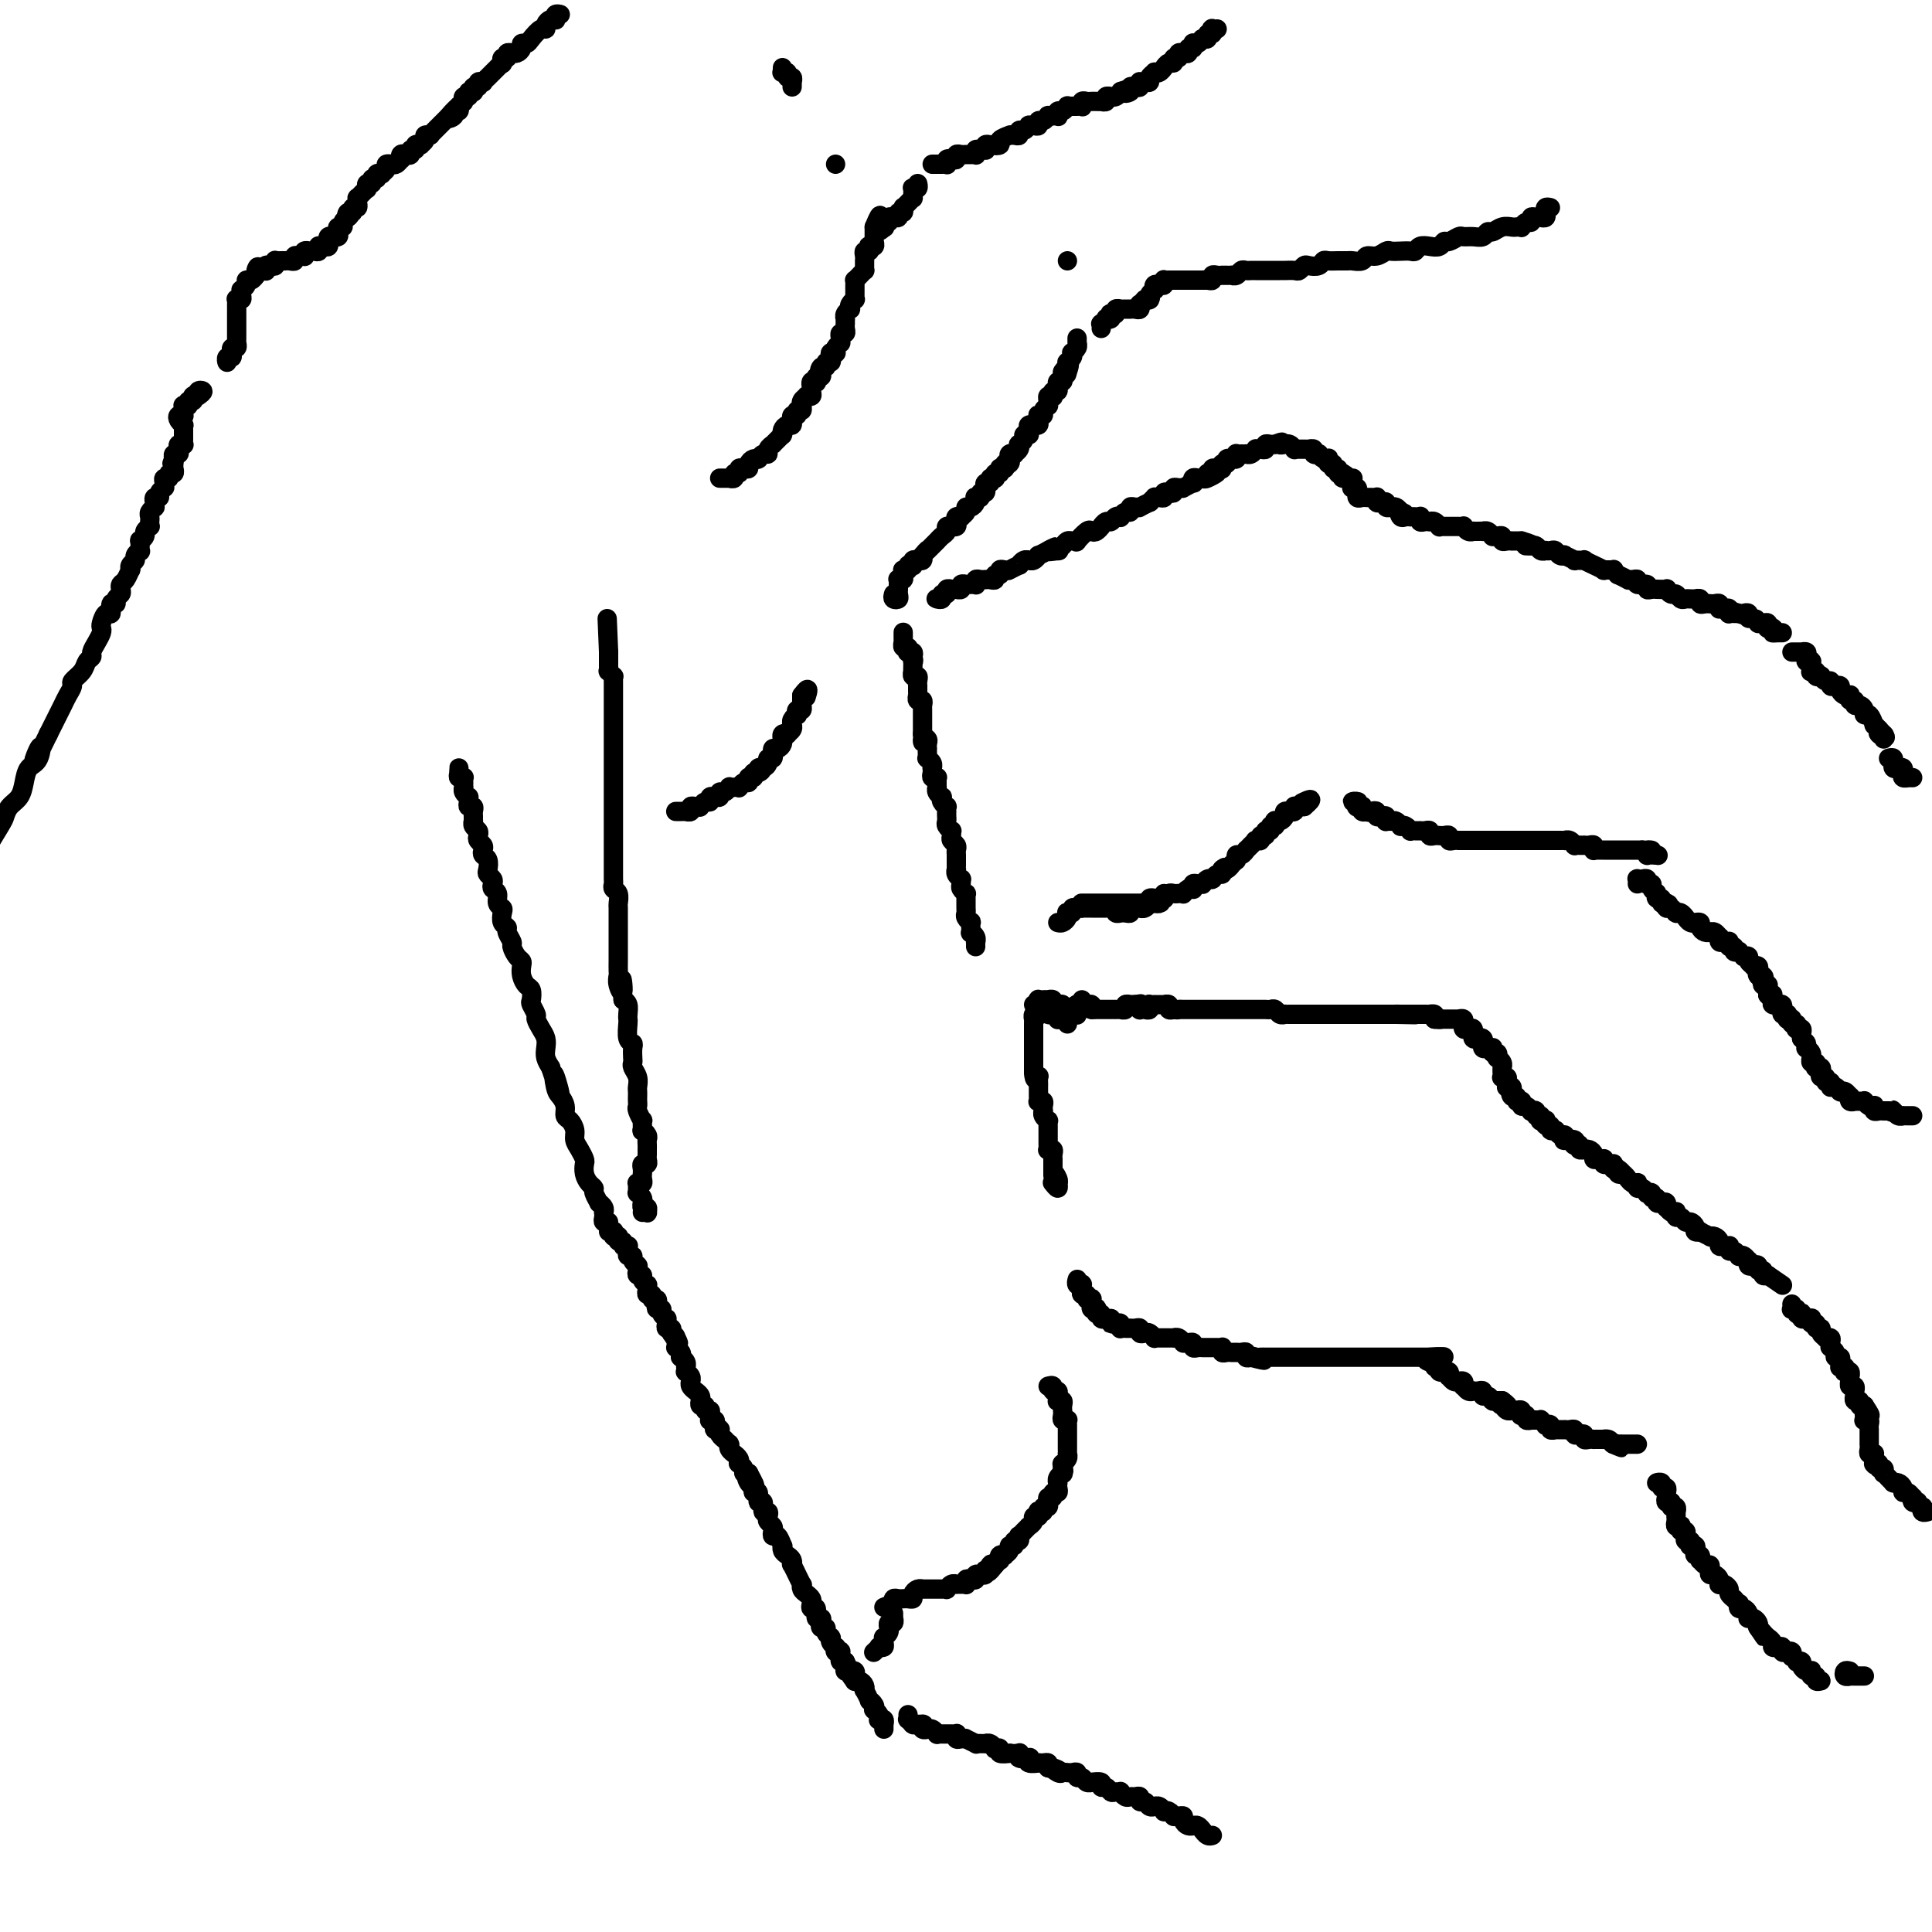 <svg viewBox='0 0 400 400' version='1.1' xmlns='http://www.w3.org/2000/svg' xmlns:xlink='http://www.w3.org/1999/xlink'><g fill='none' stroke='rgb(0,0,0)' stroke-width='4' stroke-linecap='round' stroke-linejoin='round'><path d='M95,160c0.002,0.136 0.004,0.271 0,0c-0.004,-0.271 -0.015,-0.949 0,-1c0.015,-0.051 0.057,0.525 0,1c-0.057,0.475 -0.211,0.849 0,1c0.211,0.151 0.789,0.078 1,0c0.211,-0.078 0.056,-0.162 0,0c-0.056,0.162 -0.011,0.569 0,1c0.011,0.431 -0.011,0.885 0,1c0.011,0.115 0.056,-0.110 0,0c-0.056,0.110 -0.212,0.555 0,1c0.212,0.445 0.793,0.889 1,1c0.207,0.111 0.041,-0.111 0,0c-0.041,0.111 0.041,0.554 0,1c-0.041,0.446 -0.207,0.894 0,1c0.207,0.106 0.788,-0.130 1,0c0.212,0.130 0.056,0.626 0,1c-0.056,0.374 -0.011,0.625 0,1c0.011,0.375 -0.011,0.874 0,1c0.011,0.126 0.054,-0.121 0,0c-0.054,0.121 -0.207,0.610 0,1c0.207,0.390 0.774,0.682 1,1c0.226,0.318 0.112,0.663 0,1c-0.112,0.337 -0.223,0.667 0,1c0.223,0.333 0.778,0.670 1,1c0.222,0.330 0.111,0.652 0,1c-0.111,0.348 -0.222,0.723 0,1c0.222,0.277 0.778,0.455 1,1c0.222,0.545 0.111,1.456 0,2c-0.111,0.544 -0.222,0.722 0,1c0.222,0.278 0.776,0.655 1,1c0.224,0.345 0.116,0.656 0,1c-0.116,0.344 -0.241,0.721 0,1c0.241,0.279 0.848,0.460 1,1c0.152,0.540 -0.151,1.440 0,2c0.151,0.560 0.757,0.779 1,1c0.243,0.221 0.122,0.445 0,1c-0.122,0.555 -0.244,1.443 0,2c0.244,0.557 0.853,0.783 1,1c0.147,0.217 -0.167,0.425 0,1c0.167,0.575 0.815,1.515 1,2c0.185,0.485 -0.095,0.514 0,1c0.095,0.486 0.564,1.430 1,2c0.436,0.570 0.838,0.768 1,1c0.162,0.232 0.082,0.500 0,1c-0.082,0.500 -0.167,1.232 0,2c0.167,0.768 0.585,1.572 1,2c0.415,0.428 0.829,0.481 1,1c0.171,0.519 0.101,1.504 0,2c-0.101,0.496 -0.234,0.503 0,1c0.234,0.497 0.833,1.484 1,2c0.167,0.516 -0.100,0.561 0,1c0.100,0.439 0.565,1.272 1,2c0.435,0.728 0.838,1.350 1,2c0.162,0.650 0.082,1.329 0,2c-0.082,0.671 -0.166,1.335 0,2c0.166,0.665 0.583,1.333 1,2'/><path d='M114,221c3.177,9.794 1.621,3.780 1,2c-0.621,-1.780 -0.307,0.674 0,2c0.307,1.326 0.608,1.524 1,2c0.392,0.476 0.875,1.230 1,2c0.125,0.770 -0.107,1.557 0,2c0.107,0.443 0.554,0.542 1,1c0.446,0.458 0.890,1.274 1,2c0.110,0.726 -0.115,1.363 0,2c0.115,0.637 0.569,1.273 1,2c0.431,0.727 0.837,1.543 1,2c0.163,0.457 0.081,0.555 0,1c-0.081,0.445 -0.161,1.237 0,2c0.161,0.763 0.564,1.496 1,2c0.436,0.504 0.905,0.779 1,1c0.095,0.221 -0.185,0.389 0,1c0.185,0.611 0.834,1.666 1,2c0.166,0.334 -0.151,-0.051 0,0c0.151,0.051 0.772,0.539 1,1c0.228,0.461 0.065,0.894 0,1c-0.065,0.106 -0.031,-0.115 0,0c0.031,0.115 0.060,0.567 0,1c-0.060,0.433 -0.208,0.847 0,1c0.208,0.153 0.774,0.044 1,0c0.226,-0.044 0.113,-0.022 0,0'/><path d='M133,251c0.431,-0.033 0.862,-0.065 1,0c0.138,0.065 -0.016,0.228 0,0c0.016,-0.228 0.201,-0.849 0,-1c-0.201,-0.151 -0.790,0.166 -1,0c-0.210,-0.166 -0.042,-0.814 0,-1c0.042,-0.186 -0.041,0.091 0,0c0.041,-0.091 0.207,-0.550 0,-1c-0.207,-0.450 -0.789,-0.891 -1,-1c-0.211,-0.109 -0.053,0.115 0,0c0.053,-0.115 0.000,-0.569 0,-1c-0.000,-0.431 0.053,-0.837 0,-1c-0.053,-0.163 -0.210,-0.081 0,0c0.210,0.081 0.789,0.163 1,0c0.211,-0.163 0.056,-0.569 0,-1c-0.056,-0.431 -0.011,-0.885 0,-1c0.011,-0.115 -0.011,0.110 0,0c0.011,-0.110 0.056,-0.554 0,-1c-0.056,-0.446 -0.211,-0.894 0,-1c0.211,-0.106 0.789,0.130 1,0c0.211,-0.130 0.057,-0.626 0,-1c-0.057,-0.374 -0.015,-0.625 0,-1c0.015,-0.375 0.005,-0.874 0,-1c-0.005,-0.126 -0.005,0.119 0,0c0.005,-0.119 0.016,-0.604 0,-1c-0.016,-0.396 -0.057,-0.703 0,-1c0.057,-0.297 0.212,-0.586 0,-1c-0.212,-0.414 -0.793,-0.955 -1,-1c-0.207,-0.045 -0.041,0.405 0,0c0.041,-0.405 -0.041,-1.667 0,-2c0.041,-0.333 0.207,0.262 0,0c-0.207,-0.262 -0.788,-1.380 -1,-2c-0.212,-0.620 -0.057,-0.743 0,-1c0.057,-0.257 0.016,-0.649 0,-1c-0.016,-0.351 -0.008,-0.661 0,-1c0.008,-0.339 0.016,-0.707 0,-1c-0.016,-0.293 -0.057,-0.511 0,-1c0.057,-0.489 0.211,-1.248 0,-2c-0.211,-0.752 -0.788,-1.497 -1,-2c-0.212,-0.503 -0.061,-0.763 0,-1c0.061,-0.237 0.030,-0.452 0,-1c-0.030,-0.548 -0.061,-1.428 0,-2c0.061,-0.572 0.212,-0.835 0,-1c-0.212,-0.165 -0.788,-0.233 -1,-1c-0.212,-0.767 -0.060,-2.233 0,-3c0.060,-0.767 0.026,-0.834 0,-1c-0.026,-0.166 -0.046,-0.429 0,-1c0.046,-0.571 0.156,-1.449 0,-2c-0.156,-0.551 -0.578,-0.776 -1,-1'/><path d='M129,207c-0.558,-7.229 0.047,-3.303 0,-2c-0.047,1.303 -0.745,-0.018 -1,-1c-0.255,-0.982 -0.068,-1.624 0,-2c0.068,-0.376 0.018,-0.486 0,-1c-0.018,-0.514 -0.005,-1.433 0,-2c0.005,-0.567 0.001,-0.782 0,-1c-0.001,-0.218 -0.000,-0.440 0,-1c0.000,-0.560 0.000,-1.457 0,-2c-0.000,-0.543 0.000,-0.731 0,-1c-0.000,-0.269 -0.000,-0.620 0,-1c0.000,-0.380 0.001,-0.788 0,-1c-0.001,-0.212 -0.004,-0.228 0,-1c0.004,-0.772 0.015,-2.301 0,-3c-0.015,-0.699 -0.057,-0.568 0,-1c0.057,-0.432 0.211,-1.428 0,-2c-0.211,-0.572 -0.789,-0.719 -1,-1c-0.211,-0.281 -0.057,-0.695 0,-1c0.057,-0.305 0.015,-0.500 0,-1c-0.015,-0.500 -0.004,-1.304 0,-2c0.004,-0.696 0.001,-1.285 0,-2c-0.001,-0.715 -0.000,-1.557 0,-2c0.000,-0.443 0.000,-0.486 0,-1c-0.000,-0.514 -0.000,-1.500 0,-2c0.000,-0.500 0.000,-0.514 0,-1c-0.000,-0.486 -0.000,-1.445 0,-2c0.000,-0.555 0.000,-0.707 0,-1c-0.000,-0.293 -0.000,-0.726 0,-1c0.000,-0.274 0.000,-0.388 0,-1c-0.000,-0.612 -0.000,-1.721 0,-2c0.000,-0.279 0.000,0.272 0,0c-0.000,-0.272 -0.000,-1.369 0,-2c0.000,-0.631 0.000,-0.798 0,-1c-0.000,-0.202 -0.000,-0.439 0,-1c0.000,-0.561 0.000,-1.446 0,-2c-0.000,-0.554 0.000,-0.778 0,-1c-0.000,-0.222 -0.000,-0.440 0,-1c0.000,-0.560 0.000,-1.460 0,-2c-0.000,-0.540 -0.000,-0.721 0,-1c0.000,-0.279 0.000,-0.657 0,-1c-0.000,-0.343 -0.000,-0.651 0,-1c0.000,-0.349 0.000,-0.740 0,-1c-0.000,-0.260 -0.000,-0.389 0,-1c0.000,-0.611 0.000,-1.704 0,-2c-0.000,-0.296 -0.000,0.205 0,0c0.000,-0.205 0.000,-1.117 0,-2c-0.000,-0.883 -0.000,-1.739 0,-2c0.000,-0.261 0.000,0.071 0,0c-0.000,-0.071 -0.000,-0.545 0,-1c0.000,-0.455 0.001,-0.891 0,-1c-0.001,-0.109 -0.004,0.111 0,0c0.004,-0.111 0.015,-0.551 0,-1c-0.015,-0.449 -0.057,-0.908 0,-1c0.057,-0.092 0.211,0.182 0,0c-0.211,-0.182 -0.789,-0.818 -1,-1c-0.211,-0.182 -0.057,0.092 0,0c0.057,-0.092 0.015,-0.550 0,-1c-0.015,-0.450 -0.004,-0.894 0,-1c0.004,-0.106 0.001,0.125 0,0c-0.001,-0.125 -0.000,-0.607 0,-1c0.000,-0.393 0.000,-0.696 0,-1'/><path d='M126,135c-0.500,-12.000 -0.250,-6.000 0,0'/><path d='M140,168c-0.081,0.001 -0.161,0.001 0,0c0.161,-0.001 0.564,-0.004 1,0c0.436,0.004 0.904,0.015 1,0c0.096,-0.015 -0.181,-0.057 0,0c0.181,0.057 0.819,0.211 1,0c0.181,-0.211 -0.096,-0.788 0,-1c0.096,-0.212 0.564,-0.061 1,0c0.436,0.061 0.839,0.031 1,0c0.161,-0.031 0.081,-0.065 0,0c-0.081,0.065 -0.161,0.228 0,0c0.161,-0.228 0.564,-0.846 1,-1c0.436,-0.154 0.905,0.156 1,0c0.095,-0.156 -0.186,-0.778 0,-1c0.186,-0.222 0.837,-0.044 1,0c0.163,0.044 -0.163,-0.044 0,0c0.163,0.044 0.813,0.222 1,0c0.187,-0.222 -0.091,-0.844 0,-1c0.091,-0.156 0.550,0.154 1,0c0.450,-0.154 0.890,-0.772 1,-1c0.110,-0.228 -0.111,-0.065 0,0c0.111,0.065 0.555,0.033 1,0c0.445,-0.033 0.890,-0.065 1,0c0.110,0.065 -0.114,0.228 0,0c0.114,-0.228 0.565,-0.846 1,-1c0.435,-0.154 0.852,0.156 1,0c0.148,-0.156 0.026,-0.776 0,-1c-0.026,-0.224 0.045,-0.050 0,0c-0.045,0.050 -0.204,-0.025 0,0c0.204,0.025 0.773,0.150 1,0c0.227,-0.150 0.114,-0.575 0,-1'/><path d='M156,160c2.713,-1.174 1.497,-0.108 1,0c-0.497,0.108 -0.273,-0.740 0,-1c0.273,-0.260 0.595,0.070 1,0c0.405,-0.070 0.893,-0.540 1,-1c0.107,-0.460 -0.168,-0.912 0,-1c0.168,-0.088 0.780,0.187 1,0c0.220,-0.187 0.049,-0.838 0,-1c-0.049,-0.162 0.025,0.163 0,0c-0.025,-0.163 -0.150,-0.813 0,-1c0.150,-0.187 0.575,0.090 1,0c0.425,-0.090 0.850,-0.546 1,-1c0.150,-0.454 0.025,-0.905 0,-1c-0.025,-0.095 0.050,0.168 0,0c-0.050,-0.168 -0.224,-0.767 0,-1c0.224,-0.233 0.844,-0.101 1,0c0.156,0.101 -0.154,0.171 0,0c0.154,-0.171 0.772,-0.585 1,-1c0.228,-0.415 0.065,-0.833 0,-1c-0.065,-0.167 -0.031,-0.082 0,0c0.031,0.082 0.060,0.162 0,0c-0.060,-0.162 -0.208,-0.564 0,-1c0.208,-0.436 0.774,-0.905 1,-1c0.226,-0.095 0.113,0.185 0,0c-0.113,-0.185 -0.226,-0.833 0,-1c0.226,-0.167 0.793,0.149 1,0c0.207,-0.149 0.056,-0.761 0,-1c-0.056,-0.239 -0.015,-0.105 0,0c0.015,0.105 0.004,0.182 0,0c-0.004,-0.182 -0.001,-0.623 0,-1c0.001,-0.377 0.001,-0.688 0,-1'/><path d='M166,144c1.774,-2.476 1.208,-0.667 1,0c-0.208,0.667 -0.060,0.190 0,0c0.060,-0.190 0.030,-0.095 0,0'/><path d='M185,123c-0.113,0.401 -0.226,0.802 0,1c0.226,0.198 0.793,0.194 1,0c0.207,-0.194 0.056,-0.578 0,-1c-0.056,-0.422 -0.016,-0.884 0,-1c0.016,-0.116 0.008,0.113 0,0c-0.008,-0.113 -0.016,-0.569 0,-1c0.016,-0.431 0.057,-0.837 0,-1c-0.057,-0.163 -0.211,-0.082 0,0c0.211,0.082 0.788,0.165 1,0c0.212,-0.165 0.061,-0.579 0,-1c-0.061,-0.421 -0.031,-0.849 0,-1c0.031,-0.151 0.065,-0.027 0,0c-0.065,0.027 -0.227,-0.044 0,0c0.227,0.044 0.845,0.204 1,0c0.155,-0.204 -0.152,-0.773 0,-1c0.152,-0.227 0.762,-0.113 1,0c0.238,0.113 0.102,0.224 0,0c-0.102,-0.224 -0.172,-0.782 0,-1c0.172,-0.218 0.585,-0.097 1,0c0.415,0.097 0.833,0.171 1,0c0.167,-0.171 0.084,-0.585 0,-1'/><path d='M191,115c1.166,-1.476 1.082,-1.165 1,-1c-0.082,0.165 -0.163,0.185 0,0c0.163,-0.185 0.570,-0.574 1,-1c0.430,-0.426 0.885,-0.888 1,-1c0.115,-0.112 -0.109,0.128 0,0c0.109,-0.128 0.550,-0.623 1,-1c0.450,-0.377 0.909,-0.636 1,-1c0.091,-0.364 -0.186,-0.832 0,-1c0.186,-0.168 0.833,-0.035 1,0c0.167,0.035 -0.147,-0.029 0,0c0.147,0.029 0.756,0.152 1,0c0.244,-0.152 0.122,-0.579 0,-1c-0.122,-0.421 -0.244,-0.835 0,-1c0.244,-0.165 0.853,-0.082 1,0c0.147,0.082 -0.167,0.163 0,0c0.167,-0.163 0.816,-0.569 1,-1c0.184,-0.431 -0.095,-0.886 0,-1c0.095,-0.114 0.565,0.114 1,0c0.435,-0.114 0.833,-0.571 1,-1c0.167,-0.429 0.101,-0.832 0,-1c-0.101,-0.168 -0.237,-0.102 0,0c0.237,0.102 0.849,0.239 1,0c0.151,-0.239 -0.157,-0.853 0,-1c0.157,-0.147 0.778,0.172 1,0c0.222,-0.172 0.044,-0.834 0,-1c-0.044,-0.166 0.044,0.166 0,0c-0.044,-0.166 -0.222,-0.829 0,-1c0.222,-0.171 0.844,0.152 1,0c0.156,-0.152 -0.155,-0.777 0,-1c0.155,-0.223 0.777,-0.045 1,0c0.223,0.045 0.045,-0.044 0,0c-0.045,0.044 0.041,0.222 0,0c-0.041,-0.222 -0.208,-0.844 0,-1c0.208,-0.156 0.790,0.154 1,0c0.210,-0.154 0.046,-0.773 0,-1c-0.046,-0.227 0.026,-0.061 0,0c-0.026,0.061 -0.150,0.017 0,0c0.150,-0.017 0.575,-0.009 1,0'/><path d='M208,97c2.569,-3.029 0.491,-1.600 0,-1c-0.491,0.600 0.605,0.371 1,0c0.395,-0.371 0.091,-0.883 0,-1c-0.091,-0.117 0.032,0.162 0,0c-0.032,-0.162 -0.218,-0.765 0,-1c0.218,-0.235 0.842,-0.101 1,0c0.158,0.101 -0.150,0.168 0,0c0.150,-0.168 0.757,-0.571 1,-1c0.243,-0.429 0.121,-0.886 0,-1c-0.121,-0.114 -0.243,0.113 0,0c0.243,-0.113 0.850,-0.565 1,-1c0.150,-0.435 -0.156,-0.851 0,-1c0.156,-0.149 0.773,-0.030 1,0c0.227,0.030 0.065,-0.031 0,0c-0.065,0.031 -0.033,0.152 0,0c0.033,-0.152 0.065,-0.576 0,-1c-0.065,-0.424 -0.228,-0.849 0,-1c0.228,-0.151 0.846,-0.030 1,0c0.154,0.030 -0.156,-0.031 0,0c0.156,0.031 0.778,0.153 1,0c0.222,-0.153 0.044,-0.579 0,-1c-0.044,-0.421 0.044,-0.835 0,-1c-0.044,-0.165 -0.222,-0.082 0,0c0.222,0.082 0.844,0.163 1,0c0.156,-0.163 -0.155,-0.569 0,-1c0.155,-0.431 0.777,-0.886 1,-1c0.223,-0.114 0.046,0.114 0,0c-0.046,-0.114 0.039,-0.571 0,-1c-0.039,-0.429 -0.203,-0.832 0,-1c0.203,-0.168 0.772,-0.102 1,0c0.228,0.102 0.114,0.239 0,0c-0.114,-0.239 -0.228,-0.853 0,-1c0.228,-0.147 0.797,0.172 1,0c0.203,-0.172 0.040,-0.834 0,-1c-0.040,-0.166 0.042,0.163 0,0c-0.042,-0.163 -0.207,-0.817 0,-1c0.207,-0.183 0.787,0.105 1,0c0.213,-0.105 0.061,-0.601 0,-1c-0.061,-0.399 -0.030,-0.699 0,-1'/><path d='M220,77c2.083,-3.112 1.290,-0.890 1,0c-0.290,0.890 -0.079,0.450 0,0c0.079,-0.450 0.025,-0.908 0,-1c-0.025,-0.092 -0.020,0.182 0,0c0.020,-0.182 0.057,-0.818 0,-1c-0.057,-0.182 -0.208,0.092 0,0c0.208,-0.092 0.774,-0.550 1,-1c0.226,-0.450 0.113,-0.891 0,-1c-0.113,-0.109 -0.226,0.115 0,0c0.226,-0.115 0.793,-0.571 1,-1c0.207,-0.429 0.056,-0.833 0,-1c-0.056,-0.167 -0.015,-0.096 0,0c0.015,0.096 0.004,0.218 0,0c-0.004,-0.218 -0.001,-0.777 0,-1c0.001,-0.223 0.001,-0.112 0,0'/><path d='M228,68c0.032,-0.452 0.065,-0.905 0,-1c-0.065,-0.095 -0.227,0.167 0,0c0.227,-0.167 0.844,-0.763 1,-1c0.156,-0.237 -0.150,-0.115 0,0c0.150,0.115 0.757,0.223 1,0c0.243,-0.223 0.122,-0.778 0,-1c-0.122,-0.222 -0.244,-0.112 0,0c0.244,0.112 0.853,0.226 1,0c0.147,-0.226 -0.167,-0.793 0,-1c0.167,-0.207 0.815,-0.056 1,0c0.185,0.056 -0.095,0.015 0,0c0.095,-0.015 0.564,-0.004 1,0c0.436,0.004 0.838,0.002 1,0c0.162,-0.002 0.082,-0.005 0,0c-0.082,0.005 -0.166,0.016 0,0c0.166,-0.016 0.583,-0.060 1,0c0.417,0.060 0.833,0.222 1,0c0.167,-0.222 0.083,-0.829 0,-1c-0.083,-0.171 -0.167,0.094 0,0c0.167,-0.094 0.583,-0.547 1,-1'/><path d='M237,62c1.620,-0.925 1.170,-0.238 1,0c-0.170,0.238 -0.059,0.026 0,0c0.059,-0.026 0.068,0.133 0,0c-0.068,-0.133 -0.212,-0.558 0,-1c0.212,-0.442 0.778,-0.902 1,-1c0.222,-0.098 0.098,0.166 0,0c-0.098,-0.166 -0.171,-0.762 0,-1c0.171,-0.238 0.584,-0.116 1,0c0.416,0.116 0.833,0.227 1,0c0.167,-0.227 0.082,-0.793 0,-1c-0.082,-0.207 -0.163,-0.055 0,0c0.163,0.055 0.569,0.015 1,0c0.431,-0.015 0.885,-0.004 1,0c0.115,0.004 -0.110,0.001 0,0c0.110,-0.001 0.555,-0.000 1,0c0.445,0.000 0.889,0.000 1,0c0.111,-0.000 -0.111,-0.000 0,0c0.111,0.000 0.555,0.000 1,0c0.445,-0.000 0.893,-0.000 1,0c0.107,0.000 -0.125,0.000 0,0c0.125,-0.000 0.607,-0.000 1,0c0.393,0.000 0.696,0.000 1,0'/><path d='M249,58c1.194,0.004 0.179,0.015 0,0c-0.179,-0.015 0.478,-0.057 1,0c0.522,0.057 0.910,0.211 1,0c0.090,-0.211 -0.117,-0.789 0,-1c0.117,-0.211 0.557,-0.057 1,0c0.443,0.057 0.888,0.015 1,0c0.112,-0.015 -0.111,-0.003 0,0c0.111,0.003 0.554,-0.003 1,0c0.446,0.003 0.893,0.015 1,0c0.107,-0.015 -0.126,-0.057 0,0c0.126,0.057 0.610,0.211 1,0c0.390,-0.211 0.685,-0.789 1,-1c0.315,-0.211 0.651,-0.057 1,0c0.349,0.057 0.709,0.015 1,0c0.291,-0.015 0.511,-0.004 1,0c0.489,0.004 1.248,0.001 2,0c0.752,-0.001 1.497,0.001 2,0c0.503,-0.001 0.765,-0.004 1,0c0.235,0.004 0.443,0.015 1,0c0.557,-0.015 1.462,-0.056 2,0c0.538,0.056 0.708,0.207 1,0c0.292,-0.207 0.708,-0.773 1,-1c0.292,-0.227 0.462,-0.113 1,0c0.538,0.113 1.443,0.227 2,0c0.557,-0.227 0.764,-0.793 1,-1c0.236,-0.207 0.501,-0.054 1,0c0.499,0.054 1.232,0.011 2,0c0.768,-0.011 1.570,0.012 2,0c0.430,-0.012 0.486,-0.060 1,0c0.514,0.060 1.485,0.226 2,0c0.515,-0.226 0.575,-0.845 1,-1c0.425,-0.155 1.217,0.154 2,0c0.783,-0.154 1.558,-0.772 2,-1c0.442,-0.228 0.551,-0.065 1,0c0.449,0.065 1.236,0.031 2,0c0.764,-0.031 1.504,-0.060 2,0c0.496,0.060 0.749,0.208 1,0c0.251,-0.208 0.500,-0.773 1,-1c0.500,-0.227 1.251,-0.117 2,0c0.749,0.117 1.495,0.242 2,0c0.505,-0.242 0.768,-0.850 1,-1c0.232,-0.150 0.433,0.157 1,0c0.567,-0.157 1.500,-0.778 2,-1c0.500,-0.222 0.567,-0.044 1,0c0.433,0.044 1.232,-0.044 2,0c0.768,0.044 1.505,0.222 2,0c0.495,-0.222 0.748,-0.844 1,-1c0.252,-0.156 0.502,0.154 1,0c0.498,-0.154 1.243,-0.772 2,-1c0.757,-0.228 1.526,-0.065 2,0c0.474,0.065 0.653,0.033 1,0c0.347,-0.033 0.863,-0.065 1,0c0.137,0.065 -0.104,0.228 0,0c0.104,-0.228 0.554,-0.846 1,-1c0.446,-0.154 0.889,0.154 1,0c0.111,-0.154 -0.110,-0.772 0,-1c0.110,-0.228 0.551,-0.065 1,0c0.449,0.065 0.905,0.033 1,0c0.095,-0.033 -0.172,-0.065 0,0c0.172,0.065 0.782,0.228 1,0c0.218,-0.228 0.045,-0.846 0,-1c-0.045,-0.154 0.040,0.154 0,0c-0.040,-0.154 -0.203,-0.772 0,-1c0.203,-0.228 0.772,-0.065 1,0c0.228,0.065 0.114,0.033 0,0'/><path d='M149,99c0.301,-0.002 0.601,-0.005 1,0c0.399,0.005 0.895,0.016 1,0c0.105,-0.016 -0.183,-0.061 0,0c0.183,0.061 0.836,0.226 1,0c0.164,-0.226 -0.162,-0.845 0,-1c0.162,-0.155 0.813,0.152 1,0c0.187,-0.152 -0.091,-0.762 0,-1c0.091,-0.238 0.550,-0.102 1,0c0.450,0.102 0.891,0.171 1,0c0.109,-0.171 -0.115,-0.581 0,-1c0.115,-0.419 0.569,-0.848 1,-1c0.431,-0.152 0.837,-0.026 1,0c0.163,0.026 0.081,-0.048 0,0c-0.081,0.048 -0.161,0.219 0,0c0.161,-0.219 0.564,-0.829 1,-1c0.436,-0.171 0.904,0.095 1,0c0.096,-0.095 -0.181,-0.551 0,-1c0.181,-0.449 0.819,-0.891 1,-1c0.181,-0.109 -0.095,0.115 0,0c0.095,-0.115 0.561,-0.569 1,-1c0.439,-0.431 0.853,-0.837 1,-1c0.147,-0.163 0.029,-0.081 0,0c-0.029,0.081 0.031,0.161 0,0c-0.031,-0.161 -0.151,-0.564 0,-1c0.151,-0.436 0.575,-0.906 1,-1c0.425,-0.094 0.850,0.186 1,0c0.150,-0.186 0.025,-0.839 0,-1c-0.025,-0.161 0.050,0.168 0,0c-0.050,-0.168 -0.224,-0.834 0,-1c0.224,-0.166 0.845,0.166 1,0c0.155,-0.166 -0.156,-0.832 0,-1c0.156,-0.168 0.778,0.161 1,0c0.222,-0.161 0.044,-0.814 0,-1c-0.044,-0.186 0.044,0.094 0,0c-0.044,-0.094 -0.222,-0.564 0,-1c0.222,-0.436 0.844,-0.839 1,-1c0.156,-0.161 -0.154,-0.081 0,0c0.154,0.081 0.772,0.162 1,0c0.228,-0.162 0.065,-0.565 0,-1c-0.065,-0.435 -0.031,-0.900 0,-1c0.031,-0.100 0.060,0.165 0,0c-0.060,-0.165 -0.209,-0.762 0,-1c0.209,-0.238 0.774,-0.119 1,0c0.226,0.119 0.112,0.238 0,0c-0.112,-0.238 -0.222,-0.833 0,-1c0.222,-0.167 0.778,0.095 1,0c0.222,-0.095 0.111,-0.548 0,-1'/><path d='M170,77c1.719,-2.565 0.517,-0.476 0,0c-0.517,0.476 -0.348,-0.660 0,-1c0.348,-0.340 0.877,0.115 1,0c0.123,-0.115 -0.159,-0.802 0,-1c0.159,-0.198 0.761,0.091 1,0c0.239,-0.091 0.116,-0.563 0,-1c-0.116,-0.437 -0.223,-0.839 0,-1c0.223,-0.161 0.778,-0.081 1,0c0.222,0.081 0.112,0.163 0,0c-0.112,-0.163 -0.227,-0.569 0,-1c0.227,-0.431 0.797,-0.885 1,-1c0.203,-0.115 0.040,0.110 0,0c-0.040,-0.110 0.042,-0.555 0,-1c-0.042,-0.445 -0.207,-0.889 0,-1c0.207,-0.111 0.788,0.110 1,0c0.212,-0.110 0.057,-0.551 0,-1c-0.057,-0.449 -0.015,-0.904 0,-1c0.015,-0.096 0.003,0.168 0,0c-0.003,-0.168 0.003,-0.767 0,-1c-0.003,-0.233 -0.015,-0.100 0,0c0.015,0.100 0.055,0.168 0,0c-0.055,-0.168 -0.207,-0.571 0,-1c0.207,-0.429 0.773,-0.885 1,-1c0.227,-0.115 0.113,0.110 0,0c-0.113,-0.110 -0.227,-0.555 0,-1c0.227,-0.445 0.793,-0.889 1,-1c0.207,-0.111 0.055,0.111 0,0c-0.055,-0.111 -0.015,-0.556 0,-1c0.015,-0.444 0.003,-0.889 0,-1c-0.003,-0.111 0.002,0.111 0,0c-0.002,-0.111 -0.011,-0.556 0,-1c0.011,-0.444 0.041,-0.889 0,-1c-0.041,-0.111 -0.155,0.111 0,0c0.155,-0.111 0.577,-0.556 1,-1c0.423,-0.444 0.845,-0.889 1,-1c0.155,-0.111 0.042,0.111 0,0c-0.042,-0.111 -0.012,-0.556 0,-1c0.012,-0.444 0.007,-0.889 0,-1c-0.007,-0.111 -0.016,0.110 0,0c0.016,-0.110 0.056,-0.551 0,-1c-0.056,-0.449 -0.207,-0.904 0,-1c0.207,-0.096 0.774,0.168 1,0c0.226,-0.168 0.113,-0.767 0,-1c-0.113,-0.233 -0.226,-0.101 0,0c0.226,0.101 0.793,0.172 1,0c0.207,-0.172 0.056,-0.585 0,-1c-0.056,-0.415 -0.015,-0.832 0,-1c0.015,-0.168 0.004,-0.086 0,0c-0.004,0.086 -0.001,0.177 0,0c0.001,-0.177 0.000,-0.622 0,-1c-0.000,-0.378 -0.000,-0.689 0,-1'/><path d='M181,47c1.889,-4.667 1.111,-1.333 1,0c-0.111,1.333 0.444,0.667 1,0'/><path d='M183,47c0.327,0.065 0.144,0.228 0,0c-0.144,-0.228 -0.250,-0.846 0,-1c0.250,-0.154 0.856,0.156 1,0c0.144,-0.156 -0.173,-0.778 0,-1c0.173,-0.222 0.835,-0.044 1,0c0.165,0.044 -0.166,-0.044 0,0c0.166,0.044 0.829,0.222 1,0c0.171,-0.222 -0.151,-0.843 0,-1c0.151,-0.157 0.775,0.151 1,0c0.225,-0.151 0.050,-0.763 0,-1c-0.050,-0.237 0.025,-0.101 0,0c-0.025,0.101 -0.150,0.167 0,0c0.150,-0.167 0.576,-0.565 1,-1c0.424,-0.435 0.846,-0.905 1,-1c0.154,-0.095 0.040,0.184 0,0c-0.040,-0.184 -0.007,-0.833 0,-1c0.007,-0.167 -0.012,0.148 0,0c0.012,-0.148 0.056,-0.758 0,-1c-0.056,-0.242 -0.211,-0.116 0,0c0.211,0.116 0.788,0.224 1,0c0.212,-0.224 0.061,-0.778 0,-1c-0.061,-0.222 -0.030,-0.111 0,0'/><path d='M193,34c0.445,0.001 0.890,0.001 1,0c0.110,-0.001 -0.115,-0.004 0,0c0.115,0.004 0.569,0.015 1,0c0.431,-0.015 0.837,-0.056 1,0c0.163,0.056 0.081,0.207 0,0c-0.081,-0.207 -0.162,-0.773 0,-1c0.162,-0.227 0.568,-0.113 1,0c0.432,0.113 0.889,0.227 1,0c0.111,-0.227 -0.124,-0.793 0,-1c0.124,-0.207 0.608,-0.054 1,0c0.392,0.054 0.693,0.011 1,0c0.307,-0.011 0.621,0.011 1,0c0.379,-0.011 0.823,-0.056 1,0c0.177,0.056 0.086,0.212 0,0c-0.086,-0.212 -0.167,-0.793 0,-1c0.167,-0.207 0.584,-0.041 1,0c0.416,0.041 0.833,-0.041 1,0c0.167,0.041 0.086,0.207 0,0c-0.086,-0.207 -0.177,-0.786 0,-1c0.177,-0.214 0.622,-0.061 1,0c0.378,0.061 0.689,0.031 1,0'/><path d='M206,30c1.941,-0.631 0.295,-0.207 0,0c-0.295,0.207 0.761,0.199 1,0c0.239,-0.199 -0.338,-0.588 0,-1c0.338,-0.412 1.593,-0.846 2,-1c0.407,-0.154 -0.032,-0.026 0,0c0.032,0.026 0.534,-0.049 1,0c0.466,0.049 0.895,0.224 1,0c0.105,-0.224 -0.113,-0.845 0,-1c0.113,-0.155 0.556,0.156 1,0c0.444,-0.156 0.889,-0.778 1,-1c0.111,-0.222 -0.111,-0.044 0,0c0.111,0.044 0.556,-0.044 1,0c0.444,0.044 0.889,0.222 1,0c0.111,-0.222 -0.110,-0.844 0,-1c0.110,-0.156 0.550,0.154 1,0c0.450,-0.154 0.909,-0.774 1,-1c0.091,-0.226 -0.186,-0.060 0,0c0.186,0.060 0.834,0.012 1,0c0.166,-0.012 -0.149,0.012 0,0c0.149,-0.012 0.762,-0.060 1,0c0.238,0.060 0.101,0.226 0,0c-0.101,-0.226 -0.167,-0.845 0,-1c0.167,-0.155 0.565,0.155 1,0c0.435,-0.155 0.905,-0.774 1,-1c0.095,-0.226 -0.186,-0.061 0,0c0.186,0.061 0.838,0.016 1,0c0.162,-0.016 -0.167,-0.003 0,0c0.167,0.003 0.828,-0.003 1,0c0.172,0.003 -0.147,0.015 0,0c0.147,-0.015 0.760,-0.057 1,0c0.240,0.057 0.105,0.211 0,0c-0.105,-0.211 -0.182,-0.789 0,-1c0.182,-0.211 0.622,-0.057 1,0c0.378,0.057 0.694,0.016 1,0c0.306,-0.016 0.603,-0.008 1,0c0.397,0.008 0.895,0.016 1,0c0.105,-0.016 -0.183,-0.057 0,0c0.183,0.057 0.836,0.212 1,0c0.164,-0.212 -0.163,-0.793 0,-1c0.163,-0.207 0.814,-0.042 1,0c0.186,0.042 -0.095,-0.040 0,0c0.095,0.040 0.564,0.203 1,0c0.436,-0.203 0.839,-0.772 1,-1c0.161,-0.228 0.081,-0.114 0,0'/><path d='M232,19c4.185,-1.718 1.647,-0.512 1,0c-0.647,0.512 0.597,0.329 1,0c0.403,-0.329 -0.036,-0.806 0,-1c0.036,-0.194 0.548,-0.105 1,0c0.452,0.105 0.843,0.225 1,0c0.157,-0.225 0.079,-0.795 0,-1c-0.079,-0.205 -0.161,-0.045 0,0c0.161,0.045 0.564,-0.027 1,0c0.436,0.027 0.904,0.152 1,0c0.096,-0.152 -0.181,-0.581 0,-1c0.181,-0.419 0.818,-0.829 1,-1c0.182,-0.171 -0.092,-0.102 0,0c0.092,0.102 0.551,0.239 1,0c0.449,-0.239 0.890,-0.853 1,-1c0.110,-0.147 -0.110,0.172 0,0c0.110,-0.172 0.550,-0.834 1,-1c0.450,-0.166 0.909,0.166 1,0c0.091,-0.166 -0.186,-0.829 0,-1c0.186,-0.171 0.833,0.150 1,0c0.167,-0.150 -0.147,-0.771 0,-1c0.147,-0.229 0.756,-0.065 1,0c0.244,0.065 0.122,0.033 0,0c-0.122,-0.033 -0.243,-0.065 0,0c0.243,0.065 0.850,0.228 1,0c0.150,-0.228 -0.157,-0.846 0,-1c0.157,-0.154 0.777,0.156 1,0c0.223,-0.156 0.049,-0.778 0,-1c-0.049,-0.222 0.026,-0.045 0,0c-0.026,0.045 -0.152,-0.041 0,0c0.152,0.041 0.581,0.208 1,0c0.419,-0.208 0.829,-0.792 1,-1c0.171,-0.208 0.102,-0.041 0,0c-0.102,0.041 -0.237,-0.045 0,0c0.237,0.045 0.847,0.222 1,0c0.153,-0.222 -0.152,-0.844 0,-1c0.152,-0.156 0.759,0.154 1,0c0.241,-0.154 0.116,-0.773 0,-1c-0.116,-0.227 -0.224,-0.061 0,0c0.224,0.061 0.778,0.017 1,0c0.222,-0.017 0.111,-0.009 0,0'/><path d='M47,74c0.031,0.545 0.061,1.089 0,1c-0.061,-0.089 -0.214,-0.813 0,-1c0.214,-0.187 0.793,0.161 1,0c0.207,-0.161 0.041,-0.832 0,-1c-0.041,-0.168 0.041,0.166 0,0c-0.041,-0.166 -0.207,-0.832 0,-1c0.207,-0.168 0.788,0.161 1,0c0.212,-0.161 0.057,-0.813 0,-1c-0.057,-0.187 -0.015,0.091 0,0c0.015,-0.091 0.004,-0.550 0,-1c-0.004,-0.450 -0.001,-0.890 0,-1c0.001,-0.110 0.000,0.110 0,0c-0.000,-0.110 -0.000,-0.551 0,-1c0.000,-0.449 0.000,-0.908 0,-1c-0.000,-0.092 -0.000,0.182 0,0c0.000,-0.182 0.000,-0.818 0,-1c-0.000,-0.182 -0.000,0.092 0,0c0.000,-0.092 0.000,-0.550 0,-1c-0.000,-0.450 -0.001,-0.891 0,-1c0.001,-0.109 0.004,0.115 0,0c-0.004,-0.115 -0.015,-0.569 0,-1c0.015,-0.431 0.057,-0.837 0,-1c-0.057,-0.163 -0.212,-0.081 0,0c0.212,0.081 0.793,0.163 1,0c0.207,-0.163 0.041,-0.569 0,-1c-0.041,-0.431 0.044,-0.885 0,-1c-0.044,-0.115 -0.218,0.109 0,0c0.218,-0.109 0.829,-0.551 1,-1c0.171,-0.449 -0.099,-0.904 0,-1c0.099,-0.096 0.565,0.166 1,0c0.435,-0.166 0.839,-0.762 1,-1c0.161,-0.238 0.081,-0.119 0,0'/><path d='M53,57c0.884,-2.858 0.092,-1.501 0,-1c-0.092,0.501 0.514,0.148 1,0c0.486,-0.148 0.852,-0.091 1,0c0.148,0.091 0.078,0.217 0,0c-0.078,-0.217 -0.165,-0.776 0,-1c0.165,-0.224 0.583,-0.113 1,0c0.417,0.113 0.834,0.226 1,0c0.166,-0.226 0.082,-0.793 0,-1c-0.082,-0.207 -0.163,-0.056 0,0c0.163,0.056 0.569,0.016 1,0c0.431,-0.016 0.885,-0.008 1,0c0.115,0.008 -0.110,0.016 0,0c0.110,-0.016 0.555,-0.057 1,0c0.445,0.057 0.890,0.212 1,0c0.110,-0.212 -0.115,-0.793 0,-1c0.115,-0.207 0.571,-0.041 1,0c0.429,0.041 0.832,-0.041 1,0c0.168,0.041 0.100,0.207 0,0c-0.100,-0.207 -0.233,-0.786 0,-1c0.233,-0.214 0.833,-0.061 1,0c0.167,0.061 -0.100,0.031 0,0c0.100,-0.031 0.565,-0.061 1,0c0.435,0.061 0.838,0.214 1,0c0.162,-0.214 0.082,-0.793 0,-1c-0.082,-0.207 -0.165,-0.040 0,0c0.165,0.040 0.579,-0.046 1,0c0.421,0.046 0.849,0.222 1,0c0.151,-0.222 0.025,-0.844 0,-1c-0.025,-0.156 0.049,0.155 0,0c-0.049,-0.155 -0.223,-0.776 0,-1c0.223,-0.224 0.843,-0.050 1,0c0.157,0.050 -0.150,-0.024 0,0c0.150,0.024 0.757,0.147 1,0c0.243,-0.147 0.120,-0.564 0,-1c-0.120,-0.436 -0.238,-0.890 0,-1c0.238,-0.110 0.833,0.124 1,0c0.167,-0.124 -0.095,-0.607 0,-1c0.095,-0.393 0.548,-0.697 1,-1'/><path d='M72,45c0.946,-1.018 0.310,-0.061 0,0c-0.310,0.061 -0.293,-0.772 0,-1c0.293,-0.228 0.863,0.150 1,0c0.137,-0.150 -0.159,-0.829 0,-1c0.159,-0.171 0.774,0.165 1,0c0.226,-0.165 0.063,-0.832 0,-1c-0.063,-0.168 -0.027,0.161 0,0c0.027,-0.161 0.046,-0.814 0,-1c-0.046,-0.186 -0.156,0.095 0,0c0.156,-0.095 0.576,-0.565 1,-1c0.424,-0.435 0.850,-0.833 1,-1c0.150,-0.167 0.025,-0.101 0,0c-0.025,0.101 0.050,0.238 0,0c-0.050,-0.238 -0.225,-0.852 0,-1c0.225,-0.148 0.849,0.170 1,0c0.151,-0.170 -0.171,-0.830 0,-1c0.171,-0.170 0.834,0.148 1,0c0.166,-0.148 -0.167,-0.761 0,-1c0.167,-0.239 0.833,-0.102 1,0c0.167,0.102 -0.166,0.171 0,0c0.166,-0.171 0.832,-0.581 1,-1c0.168,-0.419 -0.161,-0.848 0,-1c0.161,-0.152 0.814,-0.026 1,0c0.186,0.026 -0.094,-0.049 0,0c0.094,0.049 0.564,0.223 1,0c0.436,-0.223 0.839,-0.843 1,-1c0.161,-0.157 0.081,0.150 0,0c-0.081,-0.150 -0.161,-0.757 0,-1c0.161,-0.243 0.564,-0.121 1,0c0.436,0.121 0.905,0.243 1,0c0.095,-0.243 -0.185,-0.850 0,-1c0.185,-0.150 0.833,0.157 1,0c0.167,-0.157 -0.147,-0.777 0,-1c0.147,-0.223 0.756,-0.050 1,0c0.244,0.050 0.122,-0.025 0,0c-0.122,0.025 -0.243,0.150 0,0c0.243,-0.150 0.849,-0.575 1,-1c0.151,-0.425 -0.153,-0.849 0,-1c0.153,-0.151 0.763,-0.030 1,0c0.237,0.030 0.101,-0.030 0,0c-0.101,0.030 -0.168,0.149 0,0c0.168,-0.149 0.570,-0.565 1,-1c0.430,-0.435 0.889,-0.890 1,-1c0.111,-0.110 -0.124,0.124 0,0c0.124,-0.124 0.607,-0.607 1,-1c0.393,-0.393 0.697,-0.697 1,-1'/><path d='M93,24c3.184,-3.266 0.643,-0.931 0,0c-0.643,0.931 0.613,0.460 1,0c0.387,-0.460 -0.093,-0.907 0,-1c0.093,-0.093 0.761,0.167 1,0c0.239,-0.167 0.050,-0.763 0,-1c-0.050,-0.237 0.039,-0.115 0,0c-0.039,0.115 -0.208,0.223 0,0c0.208,-0.223 0.792,-0.777 1,-1c0.208,-0.223 0.041,-0.116 0,0c-0.041,0.116 0.045,0.241 0,0c-0.045,-0.241 -0.222,-0.850 0,-1c0.222,-0.150 0.845,0.157 1,0c0.155,-0.157 -0.156,-0.778 0,-1c0.156,-0.222 0.778,-0.044 1,0c0.222,0.044 0.044,-0.044 0,0c-0.044,0.044 0.045,0.222 0,0c-0.045,-0.222 -0.223,-0.843 0,-1c0.223,-0.157 0.848,0.151 1,0c0.152,-0.151 -0.168,-0.760 0,-1c0.168,-0.240 0.823,-0.110 1,0c0.177,0.110 -0.124,0.201 0,0c0.124,-0.201 0.672,-0.693 1,-1c0.328,-0.307 0.434,-0.429 1,-1c0.566,-0.571 1.590,-1.592 2,-2c0.410,-0.408 0.205,-0.204 0,0'/><path d='M41,82c0.544,-0.392 1.088,-0.784 1,-1c-0.088,-0.216 -0.809,-0.255 -1,0c-0.191,0.255 0.146,0.804 0,1c-0.146,0.196 -0.775,0.037 -1,0c-0.225,-0.037 -0.045,0.046 0,0c0.045,-0.046 -0.044,-0.222 0,0c0.044,0.222 0.222,0.843 0,1c-0.222,0.157 -0.844,-0.151 -1,0c-0.156,0.151 0.154,0.762 0,1c-0.154,0.238 -0.772,0.102 -1,0c-0.228,-0.102 -0.064,-0.172 0,0c0.064,0.172 0.030,0.585 0,1c-0.030,0.415 -0.057,0.833 0,1c0.057,0.167 0.197,0.082 0,0c-0.197,-0.082 -0.732,-0.163 -1,0c-0.268,0.163 -0.268,0.569 0,1c0.268,0.431 0.804,0.885 1,1c0.196,0.115 0.053,-0.110 0,0c-0.053,0.110 -0.014,0.555 0,1c0.014,0.445 0.005,0.890 0,1c-0.005,0.110 -0.005,-0.115 0,0c0.005,0.115 0.015,0.569 0,1c-0.015,0.431 -0.056,0.837 0,1c0.056,0.163 0.207,0.081 0,0c-0.207,-0.081 -0.774,-0.163 -1,0c-0.226,0.163 -0.112,0.569 0,1c0.112,0.431 0.223,0.885 0,1c-0.223,0.115 -0.778,-0.110 -1,0c-0.222,0.110 -0.111,0.555 0,1'/><path d='M36,95c-0.774,1.966 -0.208,0.382 0,0c0.208,-0.382 0.057,0.438 0,1c-0.057,0.562 -0.019,0.868 0,1c0.019,0.132 0.020,0.092 0,0c-0.020,-0.092 -0.062,-0.236 0,0c0.062,0.236 0.227,0.851 0,1c-0.227,0.149 -0.845,-0.166 -1,0c-0.155,0.166 0.154,0.815 0,1c-0.154,0.185 -0.772,-0.095 -1,0c-0.228,0.095 -0.065,0.564 0,1c0.065,0.436 0.033,0.839 0,1c-0.033,0.161 -0.065,0.081 0,0c0.065,-0.081 0.228,-0.161 0,0c-0.228,0.161 -0.846,0.564 -1,1c-0.154,0.436 0.154,0.905 0,1c-0.154,0.095 -0.772,-0.186 -1,0c-0.228,0.186 -0.065,0.837 0,1c0.065,0.163 0.031,-0.164 0,0c-0.031,0.164 -0.061,0.817 0,1c0.061,0.183 0.212,-0.105 0,0c-0.212,0.105 -0.788,0.602 -1,1c-0.212,0.398 -0.061,0.698 0,1c0.061,0.302 0.031,0.605 0,1c-0.031,0.395 -0.065,0.881 0,1c0.065,0.119 0.228,-0.128 0,0c-0.228,0.128 -0.846,0.630 -1,1c-0.154,0.370 0.156,0.606 0,1c-0.156,0.394 -0.778,0.946 -1,1c-0.222,0.054 -0.044,-0.389 0,0c0.044,0.389 -0.044,1.609 0,2c0.044,0.391 0.222,-0.049 0,0c-0.222,0.049 -0.843,0.586 -1,1c-0.157,0.414 0.151,0.706 0,1c-0.151,0.294 -0.762,0.589 -1,1c-0.238,0.411 -0.102,0.936 0,1c0.102,0.064 0.172,-0.334 0,0c-0.172,0.334 -0.586,1.398 -1,2c-0.414,0.602 -0.828,0.740 -1,1c-0.172,0.260 -0.103,0.642 0,1c0.103,0.358 0.238,0.692 0,1c-0.238,0.308 -0.851,0.588 -1,1c-0.149,0.412 0.167,0.954 0,1c-0.167,0.046 -0.815,-0.405 -1,0c-0.185,0.405 0.095,1.666 0,2c-0.095,0.334 -0.564,-0.259 -1,0c-0.436,0.259 -0.839,1.368 -1,2c-0.161,0.632 -0.081,0.785 0,1c0.081,0.215 0.162,0.491 0,1c-0.162,0.509 -0.567,1.252 -1,2c-0.433,0.748 -0.894,1.500 -1,2c-0.106,0.500 0.144,0.749 0,1c-0.144,0.251 -0.683,0.504 -1,1c-0.317,0.496 -0.414,1.235 -1,2c-0.586,0.765 -1.663,1.556 -2,2c-0.337,0.444 0.064,0.542 0,1c-0.064,0.458 -0.595,1.278 -1,2c-0.405,0.722 -0.686,1.348 -1,2c-0.314,0.652 -0.661,1.329 -1,2c-0.339,0.671 -0.668,1.334 -1,2c-0.332,0.666 -0.666,1.333 -1,2'/><path d='M10,152c-4.504,9.399 -2.764,4.395 -2,3c0.764,-1.395 0.552,0.819 0,2c-0.552,1.181 -1.444,1.328 -2,2c-0.556,0.672 -0.777,1.868 -1,3c-0.223,1.132 -0.449,2.201 -1,3c-0.551,0.799 -1.429,1.326 -2,2c-0.571,0.674 -0.835,1.493 -1,2c-0.165,0.507 -0.229,0.703 -1,2c-0.771,1.297 -2.248,3.694 -3,5c-0.752,1.306 -0.780,1.519 -1,2c-0.220,0.481 -0.632,1.228 -1,2c-0.368,0.772 -0.691,1.570 -1,2c-0.309,0.430 -0.605,0.494 -1,1c-0.395,0.506 -0.889,1.455 -1,2c-0.111,0.545 0.163,0.685 0,1c-0.163,0.315 -0.761,0.804 -1,1c-0.239,0.196 -0.120,0.098 0,0'/><path d='M187,131c-0.001,-0.081 -0.001,-0.161 0,0c0.001,0.161 0.004,0.564 0,1c-0.004,0.436 -0.015,0.905 0,1c0.015,0.095 0.056,-0.185 0,0c-0.056,0.185 -0.207,0.833 0,1c0.207,0.167 0.774,-0.149 1,0c0.226,0.149 0.112,0.762 0,1c-0.112,0.238 -0.223,0.103 0,0c0.223,-0.103 0.778,-0.172 1,0c0.222,0.172 0.111,0.586 0,1'/><path d='M189,136c0.309,1.012 0.083,1.041 0,1c-0.083,-0.041 -0.023,-0.150 0,0c0.023,0.150 0.010,0.561 0,1c-0.010,0.439 -0.017,0.905 0,1c0.017,0.095 0.057,-0.181 0,0c-0.057,0.181 -0.211,0.818 0,1c0.211,0.182 0.789,-0.092 1,0c0.211,0.092 0.057,0.551 0,1c-0.057,0.449 -0.015,0.890 0,1c0.015,0.110 0.003,-0.110 0,0c-0.003,0.110 0.003,0.550 0,1c-0.003,0.450 -0.015,0.909 0,1c0.015,0.091 0.057,-0.187 0,0c-0.057,0.187 -0.211,0.837 0,1c0.211,0.163 0.789,-0.163 1,0c0.211,0.163 0.057,0.813 0,1c-0.057,0.187 -0.015,-0.091 0,0c0.015,0.091 0.004,0.550 0,1c-0.004,0.450 -0.001,0.891 0,1c0.001,0.109 0.000,-0.115 0,0c-0.000,0.115 -0.000,0.570 0,1c0.000,0.430 0.000,0.837 0,1c-0.000,0.163 -0.000,0.082 0,0c0.000,-0.082 0.000,-0.166 0,0c-0.000,0.166 -0.000,0.583 0,1c0.000,0.417 0.000,0.833 0,1c-0.000,0.167 -0.000,0.083 0,0'/><path d='M191,152c0.249,2.713 -0.129,1.497 0,1c0.129,-0.497 0.767,-0.274 1,0c0.233,0.274 0.063,0.599 0,1c-0.063,0.401 -0.018,0.877 0,1c0.018,0.123 0.009,-0.108 0,0c-0.009,0.108 -0.016,0.555 0,1c0.016,0.445 0.057,0.889 0,1c-0.057,0.111 -0.211,-0.111 0,0c0.211,0.111 0.788,0.555 1,1c0.212,0.445 0.061,0.890 0,1c-0.061,0.110 -0.030,-0.115 0,0c0.030,0.115 0.061,0.569 0,1c-0.061,0.431 -0.212,0.837 0,1c0.212,0.163 0.789,0.081 1,0c0.211,-0.081 0.055,-0.163 0,0c-0.055,0.163 -0.011,0.569 0,1c0.011,0.431 -0.011,0.885 0,1c0.011,0.115 0.054,-0.110 0,0c-0.054,0.110 -0.207,0.555 0,1c0.207,0.445 0.773,0.889 1,1c0.227,0.111 0.113,-0.110 0,0c-0.113,0.110 -0.226,0.550 0,1c0.226,0.450 0.793,0.908 1,1c0.207,0.092 0.056,-0.183 0,0c-0.056,0.183 -0.016,0.822 0,1c0.016,0.178 0.008,-0.106 0,0c-0.008,0.106 -0.016,0.602 0,1c0.016,0.398 0.057,0.698 0,1c-0.057,0.302 -0.212,0.606 0,1c0.212,0.394 0.793,0.879 1,1c0.207,0.121 0.041,-0.122 0,0c-0.041,0.122 0.041,0.610 0,1c-0.041,0.390 -0.207,0.683 0,1c0.207,0.317 0.788,0.659 1,1c0.212,0.341 0.057,0.683 0,1c-0.057,0.317 -0.015,0.611 0,1c0.015,0.389 0.004,0.874 0,1c-0.004,0.126 -0.002,-0.107 0,0c0.002,0.107 0.004,0.555 0,1c-0.004,0.445 -0.015,0.889 0,1c0.015,0.111 0.057,-0.111 0,0c-0.057,0.111 -0.212,0.554 0,1c0.212,0.446 0.793,0.894 1,1c0.207,0.106 0.041,-0.130 0,0c-0.041,0.130 0.041,0.626 0,1c-0.041,0.374 -0.207,0.626 0,1c0.207,0.374 0.788,0.870 1,1c0.212,0.130 0.057,-0.106 0,0c-0.057,0.106 -0.015,0.553 0,1c0.015,0.447 0.003,0.893 0,1c-0.003,0.107 0.003,-0.125 0,0c-0.003,0.125 -0.015,0.606 0,1c0.015,0.394 0.057,0.702 0,1c-0.057,0.298 -0.212,0.587 0,1c0.212,0.413 0.793,0.951 1,1c0.207,0.049 0.041,-0.389 0,0c-0.041,0.389 0.041,1.606 0,2c-0.041,0.394 -0.207,-0.034 0,0c0.207,0.034 0.788,0.531 1,1c0.212,0.469 0.057,0.909 0,1c-0.057,0.091 -0.015,-0.168 0,0c0.015,0.168 0.004,0.762 0,1c-0.004,0.238 -0.002,0.119 0,0'/><path d='M195,124c-0.390,0.009 -0.780,0.017 -1,0c-0.220,-0.017 -0.270,-0.061 0,0c0.270,0.061 0.861,0.227 1,0c0.139,-0.227 -0.174,-0.845 0,-1c0.174,-0.155 0.835,0.155 1,0c0.165,-0.155 -0.167,-0.774 0,-1c0.167,-0.226 0.833,-0.060 1,0c0.167,0.060 -0.167,0.012 0,0c0.167,-0.012 0.833,0.011 1,0c0.167,-0.011 -0.166,-0.055 0,0c0.166,0.055 0.832,0.211 1,0c0.168,-0.211 -0.161,-0.789 0,-1c0.161,-0.211 0.814,-0.056 1,0c0.186,0.056 -0.094,0.011 0,0c0.094,-0.011 0.564,0.011 1,0c0.436,-0.011 0.839,-0.056 1,0c0.161,0.056 0.082,0.211 0,0c-0.082,-0.211 -0.166,-0.789 0,-1c0.166,-0.211 0.583,-0.057 1,0c0.417,0.057 0.834,0.016 1,0c0.166,-0.016 0.082,-0.008 0,0c-0.082,0.008 -0.162,0.017 0,0c0.162,-0.017 0.564,-0.061 1,0c0.436,0.061 0.904,0.227 1,0c0.096,-0.227 -0.181,-0.845 0,-1c0.181,-0.155 0.820,0.154 1,0c0.180,-0.154 -0.097,-0.772 0,-1c0.097,-0.228 0.570,-0.065 1,0c0.430,0.065 0.818,0.033 1,0c0.182,-0.033 0.156,-0.065 0,0c-0.156,0.065 -0.444,0.228 0,0c0.444,-0.228 1.621,-0.846 2,-1c0.379,-0.154 -0.039,0.156 0,0c0.039,-0.156 0.537,-0.778 1,-1c0.463,-0.222 0.893,-0.045 1,0c0.107,0.045 -0.110,-0.043 0,0c0.110,0.043 0.545,0.218 1,0c0.455,-0.218 0.930,-0.828 1,-1c0.070,-0.172 -0.266,0.094 0,0c0.266,-0.094 1.133,-0.547 2,-1'/><path d='M217,114c3.279,-1.544 0.475,-0.403 0,0c-0.475,0.403 1.378,0.070 2,0c0.622,-0.070 0.013,0.124 0,0c-0.013,-0.124 0.569,-0.567 1,-1c0.431,-0.433 0.711,-0.855 1,-1c0.289,-0.145 0.588,-0.011 1,0c0.412,0.011 0.936,-0.101 1,0c0.064,0.101 -0.333,0.415 0,0c0.333,-0.415 1.395,-1.560 2,-2c0.605,-0.440 0.754,-0.174 1,0c0.246,0.174 0.591,0.258 1,0c0.409,-0.258 0.883,-0.857 1,-1c0.117,-0.143 -0.122,0.172 0,0c0.122,-0.172 0.606,-0.830 1,-1c0.394,-0.170 0.697,0.146 1,0c0.303,-0.146 0.607,-0.756 1,-1c0.393,-0.244 0.875,-0.122 1,0c0.125,0.122 -0.108,0.243 0,0c0.108,-0.243 0.555,-0.850 1,-1c0.445,-0.150 0.888,0.157 1,0c0.112,-0.157 -0.106,-0.778 0,-1c0.106,-0.222 0.535,-0.044 1,0c0.465,0.044 0.966,-0.044 1,0c0.034,0.044 -0.398,0.222 0,0c0.398,-0.222 1.626,-0.844 2,-1c0.374,-0.156 -0.106,0.155 0,0c0.106,-0.155 0.798,-0.777 1,-1c0.202,-0.223 -0.087,-0.046 0,0c0.087,0.046 0.549,-0.039 1,0c0.451,0.039 0.891,0.203 1,0c0.109,-0.203 -0.112,-0.772 0,-1c0.112,-0.228 0.556,-0.114 1,0c0.444,0.114 0.887,0.228 1,0c0.113,-0.228 -0.106,-0.797 0,-1c0.106,-0.203 0.536,-0.039 1,0c0.464,0.039 0.961,-0.046 1,0c0.039,0.046 -0.379,0.223 0,0c0.379,-0.223 1.555,-0.844 2,-1c0.445,-0.156 0.158,0.154 0,0c-0.158,-0.154 -0.186,-0.773 0,-1c0.186,-0.227 0.586,-0.061 1,0c0.414,0.061 0.842,0.016 1,0c0.158,-0.016 0.045,-0.005 0,0c-0.045,0.005 -0.023,0.002 0,0'/><path d='M249,99c5.200,-2.289 2.200,-0.511 1,0c-1.200,0.511 -0.600,-0.244 0,-1'/><path d='M250,98c0.378,-0.171 0.823,-0.098 1,0c0.177,0.098 0.086,0.222 0,0c-0.086,-0.222 -0.166,-0.791 0,-1c0.166,-0.209 0.579,-0.060 1,0c0.421,0.060 0.849,0.031 1,0c0.151,-0.031 0.025,-0.065 0,0c-0.025,0.065 0.050,0.228 0,0c-0.050,-0.228 -0.225,-0.846 0,-1c0.225,-0.154 0.849,0.156 1,0c0.151,-0.156 -0.169,-0.778 0,-1c0.169,-0.222 0.829,-0.046 1,0c0.171,0.046 -0.148,-0.040 0,0c0.148,0.040 0.762,0.207 1,0c0.238,-0.207 0.102,-0.788 0,-1c-0.102,-0.212 -0.168,-0.056 0,0c0.168,0.056 0.571,0.011 1,0c0.429,-0.011 0.885,0.011 1,0c0.115,-0.011 -0.110,-0.056 0,0c0.110,0.056 0.555,0.212 1,0c0.445,-0.212 0.889,-0.793 1,-1c0.111,-0.207 -0.111,-0.041 0,0c0.111,0.041 0.555,-0.041 1,0c0.445,0.041 0.890,0.207 1,0c0.110,-0.207 -0.115,-0.788 0,-1c0.115,-0.212 0.569,-0.057 1,0c0.431,0.057 0.837,0.016 1,0c0.163,-0.016 0.081,-0.008 0,0'/><path d='M264,92c2.328,-0.927 1.150,-0.245 1,0c-0.150,0.245 0.730,0.051 1,0c0.270,-0.051 -0.068,0.039 0,0c0.068,-0.039 0.544,-0.207 1,0c0.456,0.207 0.892,0.787 1,1c0.108,0.213 -0.110,0.057 0,0c0.110,-0.057 0.550,-0.015 1,0c0.450,0.015 0.909,0.003 1,0c0.091,-0.003 -0.187,0.003 0,0c0.187,-0.003 0.839,-0.015 1,0c0.161,0.015 -0.168,0.055 0,0c0.168,-0.055 0.832,-0.207 1,0c0.168,0.207 -0.162,0.774 0,1c0.162,0.226 0.814,0.112 1,0c0.186,-0.112 -0.095,-0.222 0,0c0.095,0.222 0.565,0.776 1,1c0.435,0.224 0.833,0.117 1,0c0.167,-0.117 0.101,-0.242 0,0c-0.101,0.242 -0.238,0.853 0,1c0.238,0.147 0.851,-0.171 1,0c0.149,0.171 -0.166,0.829 0,1c0.166,0.171 0.814,-0.146 1,0c0.186,0.146 -0.090,0.756 0,1c0.090,0.244 0.545,0.122 1,0'/><path d='M278,98c2.101,1.155 0.353,1.041 0,1c-0.353,-0.041 0.689,-0.011 1,0c0.311,0.011 -0.109,0.003 0,0c0.109,-0.003 0.745,-0.001 1,0c0.255,0.001 0.127,0.000 0,0'/><path d='M280,101c-0.114,0.033 -0.227,0.065 0,0c0.227,-0.065 0.796,-0.228 1,0c0.204,0.228 0.044,0.846 0,1c-0.044,0.154 0.027,-0.155 0,0c-0.027,0.155 -0.152,0.774 0,1c0.152,0.226 0.579,0.061 1,0c0.421,-0.061 0.834,-0.016 1,0c0.166,0.016 0.083,0.003 0,0c-0.083,-0.003 -0.167,0.003 0,0c0.167,-0.003 0.583,-0.015 1,0c0.417,0.015 0.834,0.055 1,0c0.166,-0.055 0.082,-0.207 0,0c-0.082,0.207 -0.162,0.774 0,1c0.162,0.226 0.565,0.113 1,0c0.435,-0.113 0.900,-0.226 1,0c0.100,0.226 -0.166,0.792 0,1c0.166,0.208 0.766,0.059 1,0c0.234,-0.059 0.104,-0.026 0,0c-0.104,0.026 -0.182,0.045 0,0c0.182,-0.045 0.623,-0.156 1,0c0.377,0.156 0.688,0.578 1,1'/><path d='M290,106c1.559,0.713 0.455,-0.005 0,0c-0.455,0.005 -0.263,0.733 0,1c0.263,0.267 0.596,0.072 1,0c0.404,-0.072 0.879,-0.020 1,0c0.121,0.020 -0.112,0.009 0,0c0.112,-0.009 0.569,-0.017 1,0c0.431,0.017 0.838,0.057 1,0c0.162,-0.057 0.081,-0.211 0,0c-0.081,0.211 -0.163,0.788 0,1c0.163,0.212 0.569,0.061 1,0c0.431,-0.061 0.885,-0.030 1,0c0.115,0.030 -0.110,0.061 0,0c0.110,-0.061 0.555,-0.212 1,0c0.445,0.212 0.889,0.789 1,1c0.111,0.211 -0.111,0.057 0,0c0.111,-0.057 0.556,-0.015 1,0c0.444,0.015 0.889,0.004 1,0c0.111,-0.004 -0.110,-0.001 0,0c0.110,0.001 0.550,-0.001 1,0c0.450,0.001 0.908,0.004 1,0c0.092,-0.004 -0.182,-0.015 0,0c0.182,0.015 0.818,0.057 1,0c0.182,-0.057 -0.092,-0.211 0,0c0.092,0.211 0.550,0.789 1,1c0.450,0.211 0.890,0.057 1,0c0.110,-0.057 -0.111,-0.016 0,0c0.111,0.016 0.556,0.008 1,0c0.444,-0.008 0.889,-0.016 1,0c0.111,0.016 -0.111,0.057 0,0c0.111,-0.057 0.556,-0.212 1,0c0.444,0.212 0.889,0.793 1,1c0.111,0.207 -0.111,0.041 0,0c0.111,-0.041 0.556,0.041 1,0c0.444,-0.041 0.889,-0.207 1,0c0.111,0.207 -0.111,0.788 0,1c0.111,0.212 0.555,0.057 1,0c0.445,-0.057 0.890,-0.015 1,0c0.110,0.015 -0.115,0.004 0,0c0.115,-0.004 0.569,-0.001 1,0c0.431,0.001 0.837,0.000 1,0c0.163,-0.000 0.081,-0.000 0,0'/><path d='M315,112c4.030,1.156 1.604,1.046 1,1c-0.604,-0.046 0.613,-0.026 1,0c0.387,0.026 -0.055,0.060 0,0c0.055,-0.060 0.606,-0.212 1,0c0.394,0.212 0.630,0.788 1,1c0.370,0.212 0.872,0.061 1,0c0.128,-0.061 -0.119,-0.030 0,0c0.119,0.030 0.604,0.060 1,0c0.396,-0.060 0.703,-0.208 1,0c0.297,0.208 0.585,0.774 1,1c0.415,0.226 0.956,0.113 1,0c0.044,-0.113 -0.411,-0.228 0,0c0.411,0.228 1.687,0.797 2,1c0.313,0.203 -0.339,0.039 0,0c0.339,-0.039 1.668,0.046 2,0c0.332,-0.046 -0.334,-0.223 0,0c0.334,0.223 1.666,0.845 2,1c0.334,0.155 -0.332,-0.156 0,0c0.332,0.156 1.663,0.778 2,1c0.337,0.222 -0.318,0.044 0,0c0.318,-0.044 1.610,0.044 2,0c0.390,-0.044 -0.120,-0.222 0,0c0.120,0.222 0.872,0.844 1,1c0.128,0.156 -0.368,-0.156 0,0c0.368,0.156 1.599,0.778 2,1c0.401,0.222 -0.028,0.044 0,0c0.028,-0.044 0.515,0.044 1,0c0.485,-0.044 0.970,-0.222 1,0c0.030,0.222 -0.394,0.844 0,1c0.394,0.156 1.606,-0.154 2,0c0.394,0.154 -0.030,0.774 0,1c0.030,0.226 0.515,0.060 1,0c0.485,-0.060 0.970,-0.012 1,0c0.030,0.012 -0.395,-0.012 0,0c0.395,0.012 1.611,0.060 2,0c0.389,-0.060 -0.051,-0.226 0,0c0.051,0.226 0.591,0.845 1,1c0.409,0.155 0.688,-0.155 1,0c0.312,0.155 0.657,0.774 1,1c0.343,0.226 0.684,0.060 1,0c0.316,-0.060 0.606,-0.012 1,0c0.394,0.012 0.893,-0.011 1,0c0.107,0.011 -0.178,0.055 0,0c0.178,-0.055 0.817,-0.211 1,0c0.183,0.211 -0.092,0.789 0,1c0.092,0.211 0.550,0.056 1,0c0.450,-0.056 0.891,-0.011 1,0c0.109,0.011 -0.115,-0.011 0,0c0.115,0.011 0.570,0.056 1,0c0.430,-0.056 0.837,-0.212 1,0c0.163,0.212 0.082,0.793 0,1c-0.082,0.207 -0.166,0.041 0,0c0.166,-0.041 0.583,0.041 1,0c0.417,-0.041 0.833,-0.207 1,0c0.167,0.207 0.086,0.788 0,1c-0.086,0.212 -0.177,0.057 0,0c0.177,-0.057 0.622,-0.016 1,0c0.378,0.016 0.689,0.008 1,0'/><path d='M360,127c6.973,2.322 1.906,0.626 0,0c-1.906,-0.626 -0.652,-0.183 0,0c0.652,0.183 0.700,0.105 1,0c0.300,-0.105 0.850,-0.239 1,0c0.150,0.239 -0.101,0.849 0,1c0.101,0.151 0.552,-0.157 1,0c0.448,0.157 0.891,0.778 1,1c0.109,0.222 -0.115,0.045 0,0c0.115,-0.045 0.570,0.040 1,0c0.430,-0.040 0.833,-0.207 1,0c0.167,0.207 0.096,0.787 0,1c-0.096,0.213 -0.218,0.057 0,0c0.218,-0.057 0.777,-0.016 1,0c0.223,0.016 0.112,0.008 0,0'/><path d='M367,130c1.038,0.691 0.134,0.917 0,1c-0.134,0.083 0.502,0.022 1,0c0.498,-0.022 0.856,-0.006 1,0c0.144,0.006 0.072,0.003 0,0'/><path d='M371,135c0.312,-0.000 0.623,-0.001 1,0c0.377,0.001 0.819,0.003 1,0c0.181,-0.003 0.100,-0.011 0,0c-0.100,0.011 -0.219,0.042 0,0c0.219,-0.042 0.777,-0.156 1,0c0.223,0.156 0.112,0.582 0,1c-0.112,0.418 -0.226,0.829 0,1c0.226,0.171 0.793,0.102 1,0c0.207,-0.102 0.054,-0.237 0,0c-0.054,0.237 -0.011,0.847 0,1c0.011,0.153 -0.012,-0.152 0,0c0.012,0.152 0.060,0.759 0,1c-0.060,0.241 -0.227,0.116 0,0c0.227,-0.116 0.848,-0.223 1,0c0.152,0.223 -0.166,0.777 0,1c0.166,0.223 0.814,0.116 1,0c0.186,-0.116 -0.091,-0.241 0,0c0.091,0.241 0.550,0.848 1,1c0.450,0.152 0.890,-0.153 1,0c0.110,0.153 -0.111,0.763 0,1c0.111,0.237 0.555,0.102 1,0c0.445,-0.102 0.890,-0.172 1,0c0.110,0.172 -0.115,0.586 0,1c0.115,0.414 0.571,0.828 1,1c0.429,0.172 0.832,0.103 1,0c0.168,-0.103 0.100,-0.238 0,0c-0.100,0.238 -0.233,0.851 0,1c0.233,0.149 0.832,-0.166 1,0c0.168,0.166 -0.096,0.813 0,1c0.096,0.187 0.551,-0.086 1,0c0.449,0.086 0.890,0.530 1,1c0.110,0.470 -0.111,0.966 0,1c0.111,0.034 0.556,-0.393 1,0c0.444,0.393 0.889,1.606 1,2c0.111,0.394 -0.111,-0.030 0,0c0.111,0.030 0.556,0.515 1,1'/><path d='M389,151c2.724,2.718 0.534,1.512 0,1c-0.534,-0.512 0.587,-0.330 1,0c0.413,0.330 0.118,0.809 0,1c-0.118,0.191 -0.059,0.096 0,0'/><path d='M219,191c0.312,0.083 0.623,0.167 1,0c0.377,-0.167 0.818,-0.584 1,-1c0.182,-0.416 0.105,-0.829 0,-1c-0.105,-0.171 -0.238,-0.098 0,0c0.238,0.098 0.847,0.222 1,0c0.153,-0.222 -0.151,-0.791 0,-1c0.151,-0.209 0.757,-0.060 1,0c0.243,0.060 0.121,0.030 0,0'/><path d='M223,188c0.857,-0.464 0.999,-0.124 1,0c0.001,0.124 -0.141,0.033 0,0c0.141,-0.033 0.563,-0.009 1,0c0.437,0.009 0.887,0.002 1,0c0.113,-0.002 -0.111,-0.001 0,0c0.111,0.001 0.556,0.000 1,0c0.444,-0.000 0.889,0.000 1,0c0.111,-0.000 -0.110,-0.001 0,0c0.110,0.001 0.550,0.004 1,0c0.450,-0.004 0.909,-0.015 1,0c0.091,0.015 -0.187,0.057 0,0c0.187,-0.057 0.837,-0.212 1,0c0.163,0.212 -0.163,0.790 0,1c0.163,0.210 0.813,0.053 1,0c0.187,-0.053 -0.091,-0.000 0,0c0.091,0.000 0.550,-0.052 1,0c0.450,0.052 0.890,0.210 1,0c0.110,-0.210 -0.112,-0.787 0,-1c0.112,-0.213 0.556,-0.061 1,0c0.444,0.061 0.889,0.030 1,0c0.111,-0.030 -0.111,-0.061 0,0c0.111,0.061 0.556,0.212 1,0c0.444,-0.212 0.889,-0.788 1,-1c0.111,-0.212 -0.111,-0.061 0,0c0.111,0.061 0.556,0.030 1,0'/><path d='M239,187c2.493,-0.150 0.724,-0.026 0,0c-0.724,0.026 -0.404,-0.044 0,0c0.404,0.044 0.893,0.204 1,0c0.107,-0.204 -0.167,-0.773 0,-1c0.167,-0.227 0.777,-0.112 1,0c0.223,0.112 0.060,0.223 0,0c-0.060,-0.223 -0.017,-0.778 0,-1c0.017,-0.222 0.009,-0.111 0,0'/><path d='M224,187c-0.081,0.000 -0.163,0.000 0,0c0.163,-0.000 0.569,-0.000 1,0c0.431,0.000 0.885,0.000 1,0c0.115,-0.000 -0.110,-0.000 0,0c0.110,0.000 0.555,0.000 1,0c0.445,-0.000 0.889,-0.000 1,0c0.111,0.000 -0.111,0.000 0,0c0.111,-0.000 0.556,-0.000 1,0c0.444,0.000 0.889,0.000 1,0c0.111,-0.000 -0.111,-0.000 0,0c0.111,0.000 0.556,0.000 1,0c0.444,-0.000 0.889,-0.000 1,0c0.111,0.000 -0.111,0.000 0,0c0.111,-0.000 0.556,-0.000 1,0c0.444,0.000 0.889,0.000 1,0c0.111,-0.000 -0.111,-0.000 0,0c0.111,0.000 0.556,0.001 1,0c0.444,-0.001 0.889,-0.004 1,0c0.111,0.004 -0.110,0.015 0,0c0.110,-0.015 0.550,-0.057 1,0c0.450,0.057 0.908,0.211 1,0c0.092,-0.211 -0.183,-0.788 0,-1c0.183,-0.212 0.822,-0.061 1,0c0.178,0.061 -0.107,0.030 0,0c0.107,-0.030 0.606,-0.061 1,0c0.394,0.061 0.684,0.212 1,0c0.316,-0.212 0.658,-0.788 1,-1c0.342,-0.212 0.683,-0.061 1,0c0.317,0.061 0.611,0.030 1,0c0.389,-0.030 0.875,-0.060 1,0c0.125,0.060 -0.111,0.208 0,0c0.111,-0.208 0.568,-0.774 1,-1c0.432,-0.226 0.838,-0.113 1,0c0.162,0.113 0.081,0.228 0,0c-0.081,-0.228 -0.163,-0.797 0,-1c0.163,-0.203 0.569,-0.040 1,0c0.431,0.040 0.886,-0.042 1,0c0.114,0.042 -0.114,0.208 0,0c0.114,-0.208 0.569,-0.792 1,-1c0.431,-0.208 0.837,-0.041 1,0c0.163,0.041 0.082,-0.044 0,0c-0.082,0.044 -0.166,0.218 0,0c0.166,-0.218 0.583,-0.828 1,-1c0.417,-0.172 0.833,0.094 1,0c0.167,-0.094 0.083,-0.547 0,-1'/><path d='M253,180c1.194,-0.791 0.180,-0.268 0,0c-0.180,0.268 0.473,0.282 1,0c0.527,-0.282 0.926,-0.859 1,-1c0.074,-0.141 -0.177,0.154 0,0c0.177,-0.154 0.782,-0.758 1,-1c0.218,-0.242 0.048,-0.121 0,0c-0.048,0.121 0.025,0.243 0,0c-0.025,-0.243 -0.147,-0.853 0,-1c0.147,-0.147 0.565,0.167 1,0c0.435,-0.167 0.887,-0.815 1,-1c0.113,-0.185 -0.115,0.094 0,0c0.115,-0.094 0.571,-0.560 1,-1c0.429,-0.440 0.832,-0.854 1,-1c0.168,-0.146 0.102,-0.024 0,0c-0.102,0.024 -0.239,-0.050 0,0c0.239,0.050 0.853,0.225 1,0c0.147,-0.225 -0.172,-0.849 0,-1c0.172,-0.151 0.834,0.171 1,0c0.166,-0.171 -0.166,-0.834 0,-1c0.166,-0.166 0.828,0.166 1,0c0.172,-0.166 -0.147,-0.828 0,-1c0.147,-0.172 0.762,0.147 1,0c0.238,-0.147 0.101,-0.761 0,-1c-0.101,-0.239 -0.167,-0.102 0,0c0.167,0.102 0.565,0.171 1,0c0.435,-0.171 0.905,-0.581 1,-1c0.095,-0.419 -0.185,-0.848 0,-1c0.185,-0.152 0.834,-0.027 1,0c0.166,0.027 -0.153,-0.045 0,0c0.153,0.045 0.776,0.208 1,0c0.224,-0.208 0.049,-0.788 0,-1c-0.049,-0.212 0.028,-0.057 0,0c-0.028,0.057 -0.161,0.015 0,0c0.161,-0.015 0.618,-0.004 1,0c0.382,0.004 0.691,0.002 1,0'/><path d='M270,167c2.644,-2.244 0.756,-1.356 0,-1c-0.756,0.356 -0.378,0.178 0,0'/><path d='M281,166c0.143,-0.008 0.286,-0.016 0,0c-0.286,0.016 -1.001,0.057 -1,0c0.001,-0.057 0.719,-0.212 1,0c0.281,0.212 0.127,0.793 0,1c-0.127,0.207 -0.226,0.041 0,0c0.226,-0.041 0.779,0.041 1,0c0.221,-0.041 0.112,-0.207 0,0c-0.112,0.207 -0.226,0.788 0,1c0.226,0.212 0.792,0.057 1,0c0.208,-0.057 0.060,-0.016 0,0c-0.060,0.016 -0.030,0.008 0,0'/><path d='M283,168c0.472,0.325 0.652,0.139 1,0c0.348,-0.139 0.864,-0.230 1,0c0.136,0.230 -0.108,0.779 0,1c0.108,0.221 0.569,0.112 1,0c0.431,-0.112 0.834,-0.226 1,0c0.166,0.226 0.096,0.793 0,1c-0.096,0.207 -0.219,0.054 0,0c0.219,-0.054 0.781,-0.011 1,0c0.219,0.011 0.097,-0.011 0,0c-0.097,0.011 -0.167,0.054 0,0c0.167,-0.054 0.570,-0.207 1,0c0.430,0.207 0.885,0.773 1,1c0.115,0.227 -0.110,0.113 0,0c0.110,-0.113 0.555,-0.226 1,0c0.445,0.226 0.889,0.793 1,1c0.111,0.207 -0.111,0.056 0,0c0.111,-0.056 0.556,-0.016 1,0c0.444,0.016 0.889,0.008 1,0c0.111,-0.008 -0.111,-0.016 0,0c0.111,0.016 0.556,0.057 1,0c0.444,-0.057 0.889,-0.211 1,0c0.111,0.211 -0.111,0.789 0,1c0.111,0.211 0.556,0.056 1,0c0.444,-0.056 0.889,-0.011 1,0c0.111,0.011 -0.111,-0.011 0,0c0.111,0.011 0.556,0.056 1,0c0.444,-0.056 0.889,-0.211 1,0c0.111,0.211 -0.110,0.789 0,1c0.110,0.211 0.551,0.057 1,0c0.449,-0.057 0.908,-0.015 1,0c0.092,0.015 -0.181,0.004 0,0c0.181,-0.004 0.817,-0.001 1,0c0.183,0.001 -0.087,0.000 0,0c0.087,-0.000 0.530,-0.000 1,0c0.470,0.000 0.966,0.000 1,0c0.034,-0.000 -0.393,-0.000 0,0c0.393,0.000 1.607,0.000 2,0c0.393,-0.000 -0.036,-0.000 0,0c0.036,0.000 0.535,0.000 1,0c0.465,-0.000 0.894,-0.000 1,0c0.106,0.000 -0.113,0.000 0,0c0.113,-0.000 0.556,-0.000 1,0c0.444,0.000 0.889,0.000 1,0c0.111,-0.000 -0.111,-0.000 0,0c0.111,0.000 0.556,0.000 1,0c0.444,-0.000 0.889,-0.000 1,0c0.111,0.000 -0.111,0.000 0,0c0.111,-0.000 0.556,-0.000 1,0c0.444,0.000 0.889,0.000 1,0c0.111,-0.000 -0.111,-0.000 0,0c0.111,0.000 0.556,0.000 1,0c0.444,0.000 0.889,0.000 1,0c0.111,0.000 -0.110,0.000 0,0c0.110,0.000 0.552,0.000 1,0c0.448,0.000 0.904,0.000 1,0c0.096,0.000 -0.166,0.000 0,0c0.166,0.000 0.762,0.000 1,0c0.238,0.000 0.119,0.000 0,0'/><path d='M320,174c3.102,-0.000 1.357,-0.000 1,0c-0.357,0.000 0.674,0.000 1,0c0.326,-0.000 -0.054,-0.001 0,0c0.054,0.001 0.540,0.004 1,0c0.460,-0.004 0.893,-0.015 1,0c0.107,0.015 -0.112,0.057 0,0c0.112,-0.057 0.556,-0.211 1,0c0.444,0.211 0.889,0.789 1,1c0.111,0.211 -0.111,0.057 0,0c0.111,-0.057 0.555,-0.016 1,0c0.445,0.016 0.890,0.008 1,0c0.110,-0.008 -0.115,-0.016 0,0c0.115,0.016 0.569,0.057 1,0c0.431,-0.057 0.837,-0.211 1,0c0.163,0.211 0.081,0.789 0,1c-0.081,0.211 -0.163,0.057 0,0c0.163,-0.057 0.569,-0.015 1,0c0.431,0.015 0.885,0.004 1,0c0.115,-0.004 -0.109,-0.001 0,0c0.109,0.001 0.550,0.000 1,0c0.450,-0.000 0.908,-0.000 1,0c0.092,0.000 -0.182,0.000 0,0c0.182,-0.000 0.818,-0.000 1,0c0.182,0.000 -0.092,0.000 0,0c0.092,-0.000 0.550,-0.000 1,0c0.450,0.000 0.890,0.000 1,0c0.110,-0.000 -0.111,-0.000 0,0c0.111,0.000 0.556,0.000 1,0c0.444,-0.000 0.889,-0.000 1,0c0.111,0.000 -0.111,0.000 0,0c0.111,-0.000 0.556,-0.000 1,0'/><path d='M340,176c3.317,0.249 1.611,-0.130 1,0c-0.611,0.130 -0.125,0.767 0,1c0.125,0.233 -0.110,0.063 0,0c0.110,-0.063 0.566,-0.017 1,0c0.434,0.017 0.848,0.005 1,0c0.152,-0.005 0.044,-0.001 0,0c-0.044,0.001 -0.022,0.001 0,0'/><path d='M343,177c0.500,0.167 0.250,0.083 0,0'/><path d='M339,183c0.022,-0.420 0.044,-0.841 0,-1c-0.044,-0.159 -0.155,-0.057 0,0c0.155,0.057 0.576,0.068 1,0c0.424,-0.068 0.850,-0.215 1,0c0.150,0.215 0.025,0.792 0,1c-0.025,0.208 0.050,0.045 0,0c-0.050,-0.045 -0.224,0.027 0,0c0.224,-0.027 0.845,-0.152 1,0c0.155,0.152 -0.156,0.581 0,1c0.156,0.419 0.778,0.829 1,1c0.222,0.171 0.044,0.102 0,0c-0.044,-0.102 0.044,-0.238 0,0c-0.044,0.238 -0.222,0.848 0,1c0.222,0.152 0.843,-0.155 1,0c0.157,0.155 -0.150,0.773 0,1c0.150,0.227 0.757,0.065 1,0c0.243,-0.065 0.121,-0.032 0,0'/><path d='M345,187c0.940,0.554 0.291,-0.062 0,0c-0.291,0.062 -0.222,0.801 0,1c0.222,0.199 0.598,-0.144 1,0c0.402,0.144 0.830,0.775 1,1c0.170,0.225 0.083,0.045 0,0c-0.083,-0.045 -0.163,0.044 0,0c0.163,-0.044 0.570,-0.222 1,0c0.430,0.222 0.885,0.844 1,1c0.115,0.156 -0.109,-0.155 0,0c0.109,0.155 0.550,0.776 1,1c0.450,0.224 0.908,0.050 1,0c0.092,-0.050 -0.182,0.025 0,0c0.182,-0.025 0.818,-0.150 1,0c0.182,0.150 -0.092,0.575 0,1c0.092,0.425 0.550,0.850 1,1c0.450,0.150 0.891,0.025 1,0c0.109,-0.025 -0.115,0.050 0,0c0.115,-0.050 0.570,-0.224 1,0c0.430,0.224 0.837,0.844 1,1c0.163,0.156 0.082,-0.154 0,0c-0.082,0.154 -0.165,0.772 0,1c0.165,0.228 0.579,0.065 1,0c0.421,-0.065 0.849,-0.033 1,0c0.151,0.033 0.025,0.065 0,0c-0.025,-0.065 0.050,-0.227 0,0c-0.050,0.227 -0.225,0.845 0,1c0.225,0.155 0.849,-0.151 1,0c0.151,0.151 -0.171,0.759 0,1c0.171,0.241 0.834,0.117 1,0c0.166,-0.117 -0.167,-0.225 0,0c0.167,0.225 0.833,0.782 1,1c0.167,0.218 -0.167,0.097 0,0c0.167,-0.097 0.833,-0.170 1,0c0.167,0.170 -0.165,0.585 0,1c0.165,0.415 0.829,0.832 1,1c0.171,0.168 -0.150,0.086 0,0c0.150,-0.086 0.771,-0.177 1,0c0.229,0.177 0.065,0.622 0,1c-0.065,0.378 -0.033,0.689 0,1'/><path d='M364,202c2.880,2.333 0.579,0.664 0,0c-0.579,-0.664 0.563,-0.323 1,0c0.437,0.323 0.170,0.626 0,1c-0.170,0.374 -0.242,0.817 0,1c0.242,0.183 0.797,0.105 1,0c0.203,-0.105 0.054,-0.238 0,0c-0.054,0.238 -0.015,0.847 0,1c0.015,0.153 0.004,-0.151 0,0c-0.004,0.151 -0.001,0.757 0,1c0.001,0.243 0.001,0.121 0,0'/><path d='M366,206c0.537,0.631 0.880,0.207 1,0c0.120,-0.207 0.017,-0.199 0,0c-0.017,0.199 0.052,0.588 0,1c-0.052,0.412 -0.224,0.846 0,1c0.224,0.154 0.845,0.026 1,0c0.155,-0.026 -0.156,0.049 0,0c0.156,-0.049 0.778,-0.223 1,0c0.222,0.223 0.046,0.844 0,1c-0.046,0.156 0.040,-0.151 0,0c-0.040,0.151 -0.207,0.762 0,1c0.207,0.238 0.786,0.102 1,0c0.214,-0.102 0.061,-0.172 0,0c-0.061,0.172 -0.031,0.586 0,1'/><path d='M370,211c0.846,0.769 0.963,0.191 1,0c0.037,-0.191 -0.004,0.005 0,0c0.004,-0.005 0.053,-0.211 0,0c-0.053,0.211 -0.206,0.841 0,1c0.206,0.159 0.773,-0.151 1,0c0.227,0.151 0.113,0.762 0,1c-0.113,0.238 -0.226,0.102 0,0c0.226,-0.102 0.793,-0.172 1,0c0.207,0.172 0.056,0.585 0,1c-0.056,0.415 -0.016,0.833 0,1c0.016,0.167 0.008,0.084 0,0'/><path d='M373,215c0.686,0.782 0.902,0.735 1,1c0.098,0.265 0.079,0.840 0,1c-0.079,0.160 -0.218,-0.097 0,0c0.218,0.097 0.794,0.547 1,1c0.206,0.453 0.041,0.910 0,1c-0.041,0.090 0.040,-0.186 0,0c-0.040,0.186 -0.203,0.834 0,1c0.203,0.166 0.773,-0.149 1,0c0.227,0.149 0.112,0.762 0,1c-0.112,0.238 -0.222,0.101 0,0c0.222,-0.101 0.776,-0.167 1,0c0.224,0.167 0.116,0.565 0,1c-0.116,0.435 -0.241,0.905 0,1c0.241,0.095 0.850,-0.185 1,0c0.150,0.185 -0.157,0.834 0,1c0.157,0.166 0.777,-0.153 1,0c0.223,0.153 0.049,0.777 0,1c-0.049,0.223 0.025,0.046 0,0c-0.025,-0.046 -0.151,0.041 0,0c0.151,-0.041 0.579,-0.208 1,0c0.421,0.208 0.834,0.792 1,1c0.166,0.208 0.083,0.041 0,0c-0.083,-0.041 -0.167,0.045 0,0c0.167,-0.045 0.585,-0.222 1,0c0.415,0.222 0.829,0.844 1,1c0.171,0.156 0.101,-0.154 0,0c-0.101,0.154 -0.233,0.774 0,1c0.233,0.226 0.832,0.060 1,0c0.168,-0.060 -0.096,-0.012 0,0c0.096,0.012 0.551,-0.011 1,0c0.449,0.011 0.891,0.054 1,0c0.109,-0.054 -0.115,-0.207 0,0c0.115,0.207 0.570,0.773 1,1c0.430,0.227 0.837,0.113 1,0c0.163,-0.113 0.082,-0.227 0,0c-0.082,0.227 -0.166,0.793 0,1c0.166,0.207 0.583,0.056 1,0c0.417,-0.056 0.833,-0.015 1,0c0.167,0.015 0.083,0.004 0,0c-0.083,-0.004 -0.167,-0.001 0,0c0.167,0.001 0.583,0.001 1,0'/><path d='M391,230c1.940,0.790 1.290,0.264 1,0c-0.290,-0.264 -0.218,-0.267 0,0c0.218,0.267 0.584,0.804 1,1c0.416,0.196 0.882,0.053 1,0c0.118,-0.053 -0.113,-0.014 0,0c0.113,0.014 0.569,0.004 1,0c0.431,-0.004 0.837,-0.001 1,0c0.163,0.001 0.081,0.001 0,0'/><path d='M391,157c0.424,-0.121 0.849,-0.243 1,0c0.151,0.243 0.030,0.849 0,1c-0.030,0.151 0.031,-0.153 0,0c-0.031,0.153 -0.153,0.763 0,1c0.153,0.237 0.581,0.102 1,0c0.419,-0.102 0.829,-0.171 1,0c0.171,0.171 0.102,0.582 0,1c-0.102,0.418 -0.237,0.844 0,1c0.237,0.156 0.847,0.042 1,0c0.153,-0.042 -0.151,-0.011 0,0c0.151,0.011 0.757,0.003 1,0c0.243,-0.003 0.121,-0.002 0,0'/><path d='M104,12c-0.009,0.390 -0.017,0.780 0,1c0.017,0.220 0.061,0.269 0,0c-0.061,-0.269 -0.227,-0.857 0,-1c0.227,-0.143 0.848,0.159 1,0c0.152,-0.159 -0.166,-0.777 0,-1c0.166,-0.223 0.814,-0.049 1,0c0.186,0.049 -0.091,-0.025 0,0c0.091,0.025 0.548,0.149 1,0c0.452,-0.149 0.898,-0.569 1,-1c0.102,-0.431 -0.140,-0.871 0,-1c0.140,-0.129 0.664,0.054 1,0c0.336,-0.054 0.485,-0.344 1,-1c0.515,-0.656 1.396,-1.679 2,-2c0.604,-0.321 0.933,0.059 1,0c0.067,-0.059 -0.127,-0.555 0,-1c0.127,-0.445 0.574,-0.837 1,-1c0.426,-0.163 0.833,-0.096 1,0c0.167,0.096 0.096,0.222 0,0c-0.096,-0.222 -0.218,-0.790 0,-1c0.218,-0.210 0.777,-0.060 1,0c0.223,0.060 0.112,0.030 0,0'/><path d='M173,34c0.000,0.000 0.000,0.000 0,0c0.000,0.000 0.000,0.000 0,0'/><path d='M162,14c-0.009,0.425 -0.017,0.850 0,1c0.017,0.150 0.061,0.025 0,0c-0.061,-0.025 -0.227,0.050 0,0c0.227,-0.050 0.845,-0.225 1,0c0.155,0.225 -0.155,0.848 0,1c0.155,0.152 0.773,-0.169 1,0c0.227,0.169 0.061,0.829 0,1c-0.061,0.171 -0.016,-0.146 0,0c0.016,0.146 0.005,0.756 0,1c-0.005,0.244 -0.002,0.122 0,0'/><path d='M221,54c0.000,0.000 0.000,0.000 0,0c0.000,0.000 0.000,0.000 0,0'/><path d='M214,208c0.417,0.113 0.834,0.226 1,0c0.166,-0.226 0.082,-0.792 0,-1c-0.082,-0.208 -0.161,-0.057 0,0c0.161,0.057 0.564,0.019 1,0c0.436,-0.019 0.905,-0.019 1,0c0.095,0.019 -0.186,0.058 0,0c0.186,-0.058 0.838,-0.213 1,0c0.162,0.213 -0.168,0.793 0,1c0.168,0.207 0.832,0.042 1,0c0.168,-0.042 -0.161,0.040 0,0c0.161,-0.040 0.813,-0.203 1,0c0.187,0.203 -0.089,0.772 0,1c0.089,0.228 0.545,0.114 1,0'/><path d='M221,209c1.083,0.399 0.290,0.896 0,1c-0.290,0.104 -0.078,-0.185 0,0c0.078,0.185 0.021,0.843 0,1c-0.021,0.157 -0.006,-0.189 0,0c0.006,0.189 0.002,0.911 0,1c-0.002,0.089 -0.001,-0.456 0,-1'/><path d='M221,211c-0.165,0.308 -0.579,0.079 -1,0c-0.421,-0.079 -0.849,-0.007 -1,0c-0.151,0.007 -0.025,-0.051 0,0c0.025,0.051 -0.049,0.211 0,0c0.049,-0.211 0.223,-0.792 0,-1c-0.223,-0.208 -0.844,-0.042 -1,0c-0.156,0.042 0.151,-0.041 0,0c-0.151,0.041 -0.762,0.207 -1,0c-0.238,-0.207 -0.102,-0.788 0,-1c0.102,-0.212 0.172,-0.057 0,0c-0.172,0.057 -0.585,0.015 -1,0c-0.415,-0.015 -0.833,-0.004 -1,0c-0.167,0.004 -0.084,0.002 0,0'/><path d='M215,209c-0.944,-0.087 -0.306,0.694 0,1c0.306,0.306 0.278,0.137 0,0c-0.278,-0.137 -0.807,-0.243 -1,0c-0.193,0.243 -0.052,0.835 0,1c0.052,0.165 0.014,-0.097 0,0c-0.014,0.097 -0.004,0.552 0,1c0.004,0.448 0.001,0.890 0,1c-0.001,0.110 -0.000,-0.111 0,0c0.000,0.111 0.000,0.556 0,1c-0.000,0.444 -0.000,0.889 0,1c0.000,0.111 0.000,-0.111 0,0c-0.000,0.111 -0.000,0.556 0,1c0.000,0.444 0.000,0.889 0,1c-0.000,0.111 -0.000,-0.111 0,0c0.000,0.111 0.000,0.554 0,1c-0.000,0.446 -0.000,0.893 0,1c0.000,0.107 0.000,-0.126 0,0c-0.000,0.126 -0.000,0.611 0,1c0.000,0.389 0.000,0.683 0,1c-0.000,0.317 -0.000,0.659 0,1'/><path d='M214,222c0.072,2.249 0.751,1.372 1,1c0.249,-0.372 0.067,-0.240 0,0c-0.067,0.240 -0.018,0.586 0,1c0.018,0.414 0.005,0.895 0,1c-0.005,0.105 -0.001,-0.165 0,0c0.001,0.165 0.001,0.766 0,1c-0.001,0.234 -0.001,0.101 0,0c0.001,-0.101 0.004,-0.171 0,0c-0.004,0.171 -0.015,0.585 0,1c0.015,0.415 0.057,0.833 0,1c-0.057,0.167 -0.211,0.082 0,0c0.211,-0.082 0.788,-0.163 1,0c0.212,0.163 0.061,0.569 0,1c-0.061,0.431 -0.030,0.885 0,1c0.030,0.115 0.061,-0.110 0,0c-0.061,0.110 -0.212,0.555 0,1c0.212,0.445 0.789,0.889 1,1c0.211,0.111 0.057,-0.111 0,0c-0.057,0.111 -0.015,0.556 0,1c0.015,0.444 0.004,0.889 0,1c-0.004,0.111 -0.001,-0.111 0,0c0.001,0.111 0.001,0.555 0,1c-0.001,0.445 -0.001,0.890 0,1c0.001,0.110 0.004,-0.115 0,0c-0.004,0.115 -0.015,0.569 0,1c0.015,0.431 0.057,0.837 0,1c-0.057,0.163 -0.211,0.081 0,0c0.211,-0.081 0.789,-0.161 1,0c0.211,0.161 0.057,0.564 0,1c-0.057,0.436 -0.015,0.904 0,1c0.015,0.096 0.004,-0.182 0,0c-0.004,0.182 -0.001,0.822 0,1c0.001,0.178 0.000,-0.106 0,0c-0.000,0.106 -0.000,0.602 0,1c0.000,0.398 0.000,0.699 0,1'/><path d='M218,243c0.558,3.206 -0.046,0.720 0,0c0.046,-0.720 0.741,0.325 1,1c0.259,0.675 0.083,0.979 0,1c-0.083,0.021 -0.074,-0.242 0,0c0.074,0.242 0.212,0.988 0,1c-0.212,0.012 -0.775,-0.711 -1,-1c-0.225,-0.289 -0.113,-0.145 0,0'/><path d='M224,207c-0.030,0.417 -0.061,0.833 0,1c0.061,0.167 0.212,0.084 0,0c-0.212,-0.084 -0.789,-0.169 -1,0c-0.211,0.169 -0.056,0.591 0,1c0.056,0.409 0.014,0.803 0,1c-0.014,0.197 -0.000,0.196 0,0c0.000,-0.196 -0.014,-0.588 0,-1c0.014,-0.412 0.056,-0.842 0,-1c-0.056,-0.158 -0.208,-0.042 0,0c0.208,0.042 0.777,0.011 1,0c0.223,-0.011 0.098,-0.000 0,0c-0.098,0.000 -0.171,-0.010 0,0c0.171,0.010 0.584,0.041 1,0c0.416,-0.041 0.833,-0.155 1,0c0.167,0.155 0.083,0.577 0,1'/><path d='M226,209c0.421,-0.155 -0.028,-0.041 0,0c0.028,0.041 0.533,0.011 1,0c0.467,-0.011 0.895,-0.003 1,0c0.105,0.003 -0.113,0.001 0,0c0.113,-0.001 0.556,-0.000 1,0c0.444,0.000 0.888,-0.000 1,0c0.112,0.000 -0.110,0.001 0,0c0.110,-0.001 0.550,-0.004 1,0c0.450,0.004 0.909,0.015 1,0c0.091,-0.015 -0.187,-0.057 0,0c0.187,0.057 0.837,0.211 1,0c0.163,-0.211 -0.163,-0.789 0,-1c0.163,-0.211 0.813,-0.057 1,0c0.187,0.057 -0.089,0.016 0,0c0.089,-0.016 0.545,-0.008 1,0'/><path d='M235,208c1.616,-0.215 1.155,-0.253 1,0c-0.155,0.253 -0.003,0.796 0,1c0.003,0.204 -0.144,0.069 0,0c0.144,-0.069 0.578,-0.071 1,0c0.422,0.071 0.830,0.215 1,0c0.170,-0.215 0.101,-0.790 0,-1c-0.101,-0.210 -0.233,-0.056 0,0c0.233,0.056 0.832,0.015 1,0c0.168,-0.015 -0.095,-0.005 0,0c0.095,0.005 0.546,0.005 1,0c0.454,-0.005 0.910,-0.015 1,0c0.090,0.015 -0.186,0.057 0,0c0.186,-0.057 0.833,-0.211 1,0c0.167,0.211 -0.147,0.788 0,1c0.147,0.212 0.756,0.061 1,0c0.244,-0.061 0.122,-0.030 0,0'/><path d='M243,209c1.400,0.155 0.901,0.041 1,0c0.099,-0.041 0.796,-0.011 1,0c0.204,0.011 -0.086,0.003 0,0c0.086,-0.003 0.549,-0.001 1,0c0.451,0.001 0.891,0.000 1,0c0.109,-0.000 -0.112,-0.000 0,0c0.112,0.000 0.556,0.000 1,0c0.444,-0.000 0.889,-0.000 1,0c0.111,0.000 -0.111,0.000 0,0c0.111,-0.000 0.556,-0.000 1,0c0.444,0.000 0.889,0.000 1,0c0.111,-0.000 -0.111,-0.000 0,0c0.111,0.000 0.556,0.000 1,0c0.444,-0.000 0.889,-0.000 1,0c0.111,0.000 -0.111,0.000 0,0c0.111,-0.000 0.554,-0.000 1,0c0.446,0.000 0.894,0.000 1,0c0.106,-0.000 -0.131,-0.000 0,0c0.131,0.000 0.631,0.000 1,0c0.369,-0.000 0.606,-0.000 1,0c0.394,0.000 0.946,0.000 1,0c0.054,-0.000 -0.389,-0.000 0,0c0.389,0.000 1.610,0.000 2,0c0.390,-0.000 -0.050,-0.001 0,0c0.050,0.001 0.590,0.004 1,0c0.410,-0.004 0.688,-0.015 1,0c0.312,0.015 0.657,0.057 1,0c0.343,-0.057 0.683,-0.211 1,0c0.317,0.211 0.611,0.789 1,1c0.389,0.211 0.874,0.057 1,0c0.126,-0.057 -0.107,-0.015 0,0c0.107,0.015 0.555,0.004 1,0c0.445,-0.004 0.889,-0.001 1,0c0.111,0.001 -0.110,0.000 0,0c0.110,-0.000 0.551,-0.000 1,0c0.449,0.000 0.908,0.000 1,0c0.092,-0.000 -0.182,-0.000 0,0c0.182,0.000 0.818,0.000 1,0c0.182,-0.000 -0.092,-0.000 0,0c0.092,0.000 0.550,0.000 1,0c0.450,-0.000 0.890,-0.000 1,0c0.110,0.000 -0.111,0.000 0,0c0.111,-0.000 0.556,-0.000 1,0c0.444,0.000 0.889,0.000 1,0c0.111,-0.000 -0.111,-0.000 0,0c0.111,0.000 0.556,0.000 1,0c0.444,-0.000 0.889,-0.000 1,0c0.111,0.000 -0.111,0.000 0,0c0.111,-0.000 0.556,-0.000 1,0c0.444,0.000 0.889,0.000 1,0c0.111,-0.000 -0.111,-0.000 0,0c0.111,0.000 0.556,0.000 1,0c0.444,0.000 0.889,0.000 1,0c0.111,0.000 -0.111,0.000 0,0c0.111,0.000 0.556,0.000 1,0c0.444,0.000 0.889,0.000 1,0c0.111,0.000 -0.111,0.000 0,0c0.111,0.000 0.556,0.000 1,0c0.444,0.000 0.889,0.000 1,0c0.111,0.000 -0.110,0.000 0,0c0.110,0.000 0.551,0.000 1,0c0.449,0.000 0.908,0.000 1,0c0.092,0.000 -0.181,0.000 0,0c0.181,0.000 0.818,0.000 1,0c0.182,0.000 -0.091,0.000 0,0c0.091,0.000 0.545,0.000 1,0'/><path d='M289,210c7.355,0.155 2.744,0.041 1,0c-1.744,-0.041 -0.621,-0.011 0,0c0.621,0.011 0.740,0.003 1,0c0.260,-0.003 0.661,-0.001 1,0c0.339,0.001 0.617,0.000 1,0c0.383,-0.000 0.872,0.000 1,0c0.128,-0.000 -0.106,-0.001 0,0c0.106,0.001 0.550,0.003 1,0c0.450,-0.003 0.904,-0.011 1,0c0.096,0.011 -0.166,0.041 0,0c0.166,-0.041 0.762,-0.155 1,0c0.238,0.155 0.119,0.577 0,1'/><path d='M297,211c1.467,0.156 1.133,0.044 1,0c-0.133,-0.044 -0.067,-0.022 0,0'/><path d='M298,211c0.317,0.000 0.611,0.000 1,0c0.389,-0.000 0.875,-0.000 1,0c0.125,0.000 -0.111,0.000 0,0c0.111,-0.000 0.569,-0.001 1,0c0.431,0.001 0.833,0.004 1,0c0.167,-0.004 0.097,-0.016 0,0c-0.097,0.016 -0.223,0.061 0,0c0.223,-0.061 0.795,-0.226 1,0c0.205,0.226 0.045,0.844 0,1c-0.045,0.156 0.026,-0.150 0,0c-0.026,0.150 -0.150,0.757 0,1c0.150,0.243 0.575,0.121 1,0c0.425,-0.121 0.849,-0.242 1,0c0.151,0.242 0.030,0.848 0,1c-0.030,0.152 0.030,-0.152 0,0c-0.030,0.152 -0.152,0.758 0,1c0.152,0.242 0.576,0.121 1,0'/><path d='M306,215c1.177,0.636 0.118,0.227 0,0c-0.118,-0.227 0.703,-0.271 1,0c0.297,0.271 0.069,0.858 0,1c-0.069,0.142 0.020,-0.159 0,0c-0.020,0.159 -0.150,0.779 0,1c0.150,0.221 0.580,0.044 1,0c0.420,-0.044 0.831,0.045 1,0c0.169,-0.045 0.097,-0.223 0,0c-0.097,0.223 -0.218,0.847 0,1c0.218,0.153 0.776,-0.166 1,0c0.224,0.166 0.112,0.815 0,1c-0.112,0.185 -0.226,-0.095 0,0c0.226,0.095 0.793,0.564 1,1c0.207,0.436 0.056,0.838 0,1c-0.056,0.162 -0.016,0.082 0,0c0.016,-0.082 0.008,-0.166 0,0c-0.008,0.166 -0.016,0.583 0,1c0.016,0.417 0.057,0.833 0,1c-0.057,0.167 -0.212,0.083 0,0c0.212,-0.083 0.793,-0.167 1,0c0.207,0.167 0.041,0.584 0,1c-0.041,0.416 0.041,0.830 0,1c-0.041,0.170 -0.207,0.097 0,0c0.207,-0.097 0.786,-0.218 1,0c0.214,0.218 0.061,0.777 0,1c-0.061,0.223 -0.031,0.112 0,0'/><path d='M313,226c1.100,1.637 0.351,0.228 0,0c-0.351,-0.228 -0.304,0.724 0,1c0.304,0.276 0.866,-0.123 1,0c0.134,0.123 -0.161,0.769 0,1c0.161,0.231 0.778,0.047 1,0c0.222,-0.047 0.049,0.044 0,0c-0.049,-0.044 0.024,-0.222 0,0c-0.024,0.222 -0.146,0.843 0,1c0.146,0.157 0.560,-0.150 1,0c0.440,0.150 0.906,0.757 1,1c0.094,0.243 -0.185,0.121 0,0c0.185,-0.121 0.833,-0.243 1,0c0.167,0.243 -0.148,0.850 0,1c0.148,0.150 0.758,-0.157 1,0c0.242,0.157 0.116,0.778 0,1c-0.116,0.222 -0.223,0.044 0,0c0.223,-0.044 0.777,0.044 1,0c0.223,-0.044 0.116,-0.222 0,0c-0.116,0.222 -0.241,0.844 0,1c0.241,0.156 0.848,-0.156 1,0c0.152,0.156 -0.153,0.778 0,1c0.153,0.222 0.763,0.044 1,0c0.237,-0.044 0.103,0.044 0,0c-0.103,-0.044 -0.173,-0.222 0,0c0.173,0.222 0.590,0.843 1,1c0.410,0.157 0.814,-0.150 1,0c0.186,0.150 0.154,0.759 0,1c-0.154,0.241 -0.429,0.116 0,0c0.429,-0.116 1.564,-0.224 2,0c0.436,0.224 0.173,0.778 0,1c-0.173,0.222 -0.257,0.112 0,0c0.257,-0.112 0.856,-0.227 1,0c0.144,0.227 -0.168,0.796 0,1c0.168,0.204 0.815,0.044 1,0c0.185,-0.044 -0.091,0.026 0,0c0.091,-0.026 0.550,-0.150 1,0c0.450,0.150 0.891,0.575 1,1c0.109,0.425 -0.115,0.850 0,1c0.115,0.150 0.570,0.026 1,0c0.430,-0.026 0.837,0.046 1,0c0.163,-0.046 0.082,-0.209 0,0c-0.082,0.209 -0.166,0.791 0,1c0.166,0.209 0.580,0.046 1,0c0.420,-0.046 0.844,0.026 1,0c0.156,-0.026 0.045,-0.150 0,0c-0.045,0.150 -0.022,0.575 0,1'/><path d='M334,242c3.487,2.410 1.704,0.434 1,0c-0.704,-0.434 -0.329,0.672 0,1c0.329,0.328 0.614,-0.122 1,0c0.386,0.122 0.874,0.816 1,1c0.126,0.184 -0.111,-0.143 0,0c0.111,0.143 0.568,0.755 1,1c0.432,0.245 0.838,0.122 1,0c0.162,-0.122 0.081,-0.243 0,0c-0.081,0.243 -0.161,0.849 0,1c0.161,0.151 0.564,-0.152 1,0c0.436,0.152 0.905,0.758 1,1c0.095,0.242 -0.186,0.121 0,0c0.186,-0.121 0.837,-0.242 1,0c0.163,0.242 -0.163,0.848 0,1c0.163,0.152 0.814,-0.152 1,0c0.186,0.152 -0.095,0.758 0,1c0.095,0.242 0.564,0.121 1,0c0.436,-0.121 0.839,-0.242 1,0c0.161,0.242 0.082,0.848 0,1c-0.082,0.152 -0.166,-0.151 0,0c0.166,0.151 0.583,0.757 1,1c0.417,0.243 0.833,0.122 1,0c0.167,-0.122 0.086,-0.244 0,0c-0.086,0.244 -0.177,0.853 0,1c0.177,0.147 0.621,-0.167 1,0c0.379,0.167 0.694,0.816 1,1c0.306,0.184 0.602,-0.095 1,0c0.398,0.095 0.899,0.565 1,1c0.101,0.435 -0.198,0.835 0,1c0.198,0.165 0.893,0.096 1,0c0.107,-0.096 -0.374,-0.219 0,0c0.374,0.219 1.602,0.780 2,1c0.398,0.220 -0.034,0.097 0,0c0.034,-0.097 0.535,-0.169 1,0c0.465,0.169 0.895,0.580 1,1c0.105,0.420 -0.116,0.849 0,1c0.116,0.151 0.570,0.026 1,0c0.430,-0.026 0.837,0.049 1,0c0.163,-0.049 0.081,-0.223 0,0c-0.081,0.223 -0.163,0.843 0,1c0.163,0.157 0.569,-0.150 1,0c0.431,0.150 0.886,0.757 1,1c0.114,0.243 -0.114,0.121 0,0c0.114,-0.121 0.569,-0.242 1,0c0.431,0.242 0.837,0.848 1,1c0.163,0.152 0.081,-0.152 0,0c-0.081,0.152 -0.161,0.758 0,1c0.161,0.242 0.564,0.121 1,0c0.436,-0.121 0.904,-0.242 1,0c0.096,0.242 -0.180,0.848 0,1c0.180,0.152 0.818,-0.152 1,0c0.182,0.152 -0.091,0.758 0,1c0.091,0.242 0.545,0.121 1,0'/><path d='M366,264c5.333,3.667 2.667,1.833 0,0'/><path d='M223,265c0.030,-0.111 0.061,-0.222 0,0c-0.061,0.222 -0.212,0.776 0,1c0.212,0.224 0.788,0.117 1,0c0.212,-0.117 0.061,-0.242 0,0c-0.061,0.242 -0.031,0.853 0,1c0.031,0.147 0.065,-0.171 0,0c-0.065,0.171 -0.228,0.829 0,1c0.228,0.171 0.846,-0.146 1,0c0.154,0.146 -0.154,0.756 0,1c0.154,0.244 0.772,0.122 1,0c0.228,-0.122 0.065,-0.243 0,0c-0.065,0.243 -0.031,0.849 0,1c0.031,0.151 0.060,-0.152 0,0c-0.060,0.152 -0.208,0.758 0,1c0.208,0.242 0.773,0.121 1,0c0.227,-0.121 0.117,-0.243 0,0c-0.117,0.243 -0.242,0.850 0,1c0.242,0.150 0.852,-0.156 1,0c0.148,0.156 -0.167,0.774 0,1c0.167,0.226 0.814,0.061 1,0c0.186,-0.061 -0.090,-0.017 0,0c0.090,0.017 0.545,0.009 1,0'/><path d='M230,273c1.095,1.465 0.332,1.128 0,1c-0.332,-0.128 -0.233,-0.048 0,0c0.233,0.048 0.601,0.066 1,0c0.399,-0.066 0.829,-0.214 1,0c0.171,0.214 0.084,0.789 0,1c-0.084,0.211 -0.163,0.057 0,0c0.163,-0.057 0.570,-0.016 1,0c0.430,0.016 0.885,0.008 1,0c0.115,-0.008 -0.110,-0.016 0,0c0.110,0.016 0.554,0.056 1,0c0.446,-0.056 0.894,-0.207 1,0c0.106,0.207 -0.130,0.774 0,1c0.130,0.226 0.626,0.113 1,0c0.374,-0.113 0.626,-0.226 1,0c0.374,0.226 0.870,0.793 1,1c0.130,0.207 -0.106,0.056 0,0c0.106,-0.056 0.554,-0.015 1,0c0.446,0.015 0.889,0.004 1,0c0.111,-0.004 -0.111,-0.002 0,0c0.111,0.002 0.556,0.004 1,0c0.444,-0.004 0.889,-0.015 1,0c0.111,0.015 -0.111,0.057 0,0c0.111,-0.057 0.556,-0.212 1,0c0.444,0.212 0.889,0.793 1,1c0.111,0.207 -0.111,0.041 0,0c0.111,-0.041 0.555,0.041 1,0c0.445,-0.041 0.890,-0.207 1,0c0.110,0.207 -0.115,0.788 0,1c0.115,0.212 0.569,0.057 1,0c0.431,-0.057 0.837,-0.015 1,0c0.163,0.015 0.081,0.004 0,0c-0.081,-0.004 -0.163,-0.001 0,0c0.163,0.001 0.569,0.001 1,0c0.431,-0.001 0.886,-0.001 1,0c0.114,0.001 -0.114,0.004 0,0c0.114,-0.004 0.569,-0.015 1,0c0.431,0.015 0.837,0.057 1,0c0.163,-0.057 0.081,-0.211 0,0c-0.081,0.211 -0.161,0.789 0,1c0.161,0.211 0.564,0.057 1,0c0.436,-0.057 0.904,-0.015 1,0c0.096,0.015 -0.181,0.003 0,0c0.181,-0.003 0.818,0.003 1,0c0.182,-0.003 -0.092,-0.015 0,0c0.092,0.015 0.550,0.055 1,0c0.450,-0.055 0.890,-0.207 1,0c0.110,0.207 -0.112,0.773 0,1c0.112,0.227 0.556,0.113 1,0'/><path d='M259,281c4.724,1.238 2.036,0.332 1,0c-1.036,-0.332 -0.418,-0.089 0,0c0.418,0.089 0.638,0.024 1,0c0.362,-0.024 0.867,-0.006 1,0c0.133,0.006 -0.105,0.002 0,0c0.105,-0.002 0.554,-0.000 1,0c0.446,0.000 0.889,0.000 1,0c0.111,-0.000 -0.111,-0.000 0,0c0.111,0.000 0.556,0.000 1,0c0.444,-0.000 0.889,-0.000 1,0c0.111,0.000 -0.111,0.000 0,0c0.111,-0.000 0.556,-0.000 1,0c0.444,0.000 0.889,0.000 1,0c0.111,-0.000 -0.110,-0.000 0,0c0.110,0.000 0.550,0.000 1,0c0.450,-0.000 0.908,-0.000 1,0c0.092,0.000 -0.182,0.000 0,0c0.182,-0.000 0.818,-0.000 1,0c0.182,0.000 -0.092,0.000 0,0c0.092,-0.000 0.550,-0.000 1,0c0.450,0.000 0.890,0.000 1,0c0.110,-0.000 -0.111,-0.000 0,0c0.111,0.000 0.556,0.000 1,0c0.444,-0.000 0.889,0.000 1,0c0.111,0.000 -0.111,0.000 0,0c0.111,0.000 0.556,0.000 1,0c0.444,0.000 0.889,0.000 1,0c0.111,0.000 -0.111,0.000 0,0c0.111,0.000 0.555,0.000 1,0c0.445,0.000 0.893,0.000 1,0c0.107,0.000 -0.125,0.000 0,0c0.125,0.000 0.607,0.000 1,0c0.393,0.000 0.696,0.000 1,0c0.304,0.000 0.607,0.000 1,0c0.393,0.000 0.875,0.000 1,0c0.125,0.000 -0.107,0.000 0,0c0.107,0.000 0.555,0.000 1,0c0.445,0.000 0.889,0.000 1,0c0.111,0.000 -0.110,0.000 0,0c0.110,0.000 0.551,0.000 1,0c0.449,0.000 0.908,0.000 1,0c0.092,0.000 -0.182,0.000 0,0c0.182,0.000 0.818,0.000 1,0c0.182,0.000 -0.092,0.000 0,0c0.092,0.000 0.550,0.000 1,0c0.450,0.000 0.890,0.000 1,0c0.110,0.000 -0.111,0.000 0,0c0.111,0.000 0.556,0.000 1,0c0.444,0.000 0.889,0.000 1,0c0.111,0.000 -0.111,0.000 0,0c0.111,0.000 0.555,0.000 1,0c0.445,0.000 0.893,0.000 1,0c0.107,0.000 -0.125,0.000 0,0c0.125,0.000 0.607,0.000 1,0c0.393,0.000 0.696,0.000 1,0'/><path d='M296,281c5.741,-0.065 1.595,-0.227 0,0c-1.595,0.227 -0.637,0.845 0,1c0.637,0.155 0.954,-0.151 1,0c0.046,0.151 -0.180,0.758 0,1c0.180,0.242 0.765,0.118 1,0c0.235,-0.118 0.119,-0.229 0,0c-0.119,0.229 -0.242,0.797 0,1c0.242,0.203 0.849,0.039 1,0c0.151,-0.039 -0.153,0.046 0,0c0.153,-0.046 0.763,-0.223 1,0c0.237,0.223 0.101,0.845 0,1c-0.101,0.155 -0.167,-0.156 0,0c0.167,0.156 0.567,0.778 1,1c0.433,0.222 0.900,0.044 1,0c0.100,-0.044 -0.167,0.044 0,0c0.167,-0.044 0.767,-0.222 1,0c0.233,0.222 0.100,0.844 0,1c-0.100,0.156 -0.168,-0.154 0,0c0.168,0.154 0.571,0.772 1,1c0.429,0.228 0.885,0.065 1,0c0.115,-0.065 -0.110,-0.033 0,0c0.110,0.033 0.555,0.065 1,0c0.445,-0.065 0.890,-0.228 1,0c0.110,0.228 -0.115,0.846 0,1c0.115,0.154 0.570,-0.155 1,0c0.430,0.155 0.836,0.774 1,1c0.164,0.226 0.085,0.061 0,0c-0.085,-0.061 -0.177,-0.016 0,0c0.177,0.016 0.622,0.005 1,0c0.378,-0.005 0.689,-0.002 1,0'/><path d='M311,290c2.332,1.635 0.664,1.223 0,1c-0.664,-0.223 -0.322,-0.256 0,0c0.322,0.256 0.625,0.801 1,1c0.375,0.199 0.822,0.052 1,0c0.178,-0.052 0.086,-0.010 0,0c-0.086,0.010 -0.168,-0.011 0,0c0.168,0.011 0.585,0.055 1,0c0.415,-0.055 0.828,-0.207 1,0c0.172,0.207 0.103,0.773 0,1c-0.103,0.227 -0.239,0.113 0,0c0.239,-0.113 0.853,-0.226 1,0c0.147,0.226 -0.172,0.793 0,1c0.172,0.207 0.835,0.056 1,0c0.165,-0.056 -0.167,-0.016 0,0c0.167,0.016 0.833,0.008 1,0c0.167,-0.008 -0.167,-0.016 0,0c0.167,0.016 0.833,0.056 1,0c0.167,-0.056 -0.167,-0.207 0,0c0.167,0.207 0.833,0.774 1,1c0.167,0.226 -0.166,0.113 0,0c0.166,-0.113 0.832,-0.227 1,0c0.168,0.227 -0.161,0.793 0,1c0.161,0.207 0.813,0.055 1,0c0.187,-0.055 -0.091,-0.015 0,0c0.091,0.015 0.550,0.003 1,0c0.450,-0.003 0.890,0.003 1,0c0.110,-0.003 -0.112,-0.015 0,0c0.112,0.015 0.556,0.055 1,0c0.444,-0.055 0.889,-0.207 1,0c0.111,0.207 -0.111,0.773 0,1c0.111,0.227 0.556,0.113 1,0c0.444,-0.113 0.887,-0.226 1,0c0.113,0.226 -0.106,0.793 0,1c0.106,0.207 0.535,0.056 1,0c0.465,-0.056 0.965,-0.016 1,0c0.035,0.016 -0.394,0.007 0,0c0.394,-0.007 1.611,-0.012 2,0c0.389,0.012 -0.049,0.042 0,0c0.049,-0.042 0.585,-0.155 1,0c0.415,0.155 0.707,0.577 1,1'/><path d='M334,299c3.494,1.392 0.730,0.373 0,0c-0.730,-0.373 0.574,-0.100 1,0c0.426,0.100 -0.027,0.027 0,0c0.027,-0.027 0.533,-0.007 1,0c0.467,0.007 0.896,0.002 1,0c0.104,-0.002 -0.116,-0.001 0,0c0.116,0.001 0.570,0.000 1,0c0.430,-0.000 0.837,-0.000 1,0c0.163,0.000 0.081,0.000 0,0'/><path d='M344,307c-0.544,0.032 -1.088,0.065 -1,0c0.088,-0.065 0.808,-0.227 1,0c0.192,0.227 -0.145,0.845 0,1c0.145,0.155 0.771,-0.152 1,0c0.229,0.152 0.060,0.762 0,1c-0.060,0.238 -0.012,0.102 0,0c0.012,-0.102 -0.010,-0.171 0,0c0.010,0.171 0.054,0.582 0,1c-0.054,0.418 -0.207,0.843 0,1c0.207,0.157 0.773,0.045 1,0c0.227,-0.045 0.113,-0.022 0,0'/><path d='M346,311c0.249,0.863 -0.130,1.019 0,1c0.130,-0.019 0.767,-0.215 1,0c0.233,0.215 0.062,0.842 0,1c-0.062,0.158 -0.016,-0.151 0,0c0.016,0.151 0.003,0.762 0,1c-0.003,0.238 0.003,0.103 0,0c-0.003,-0.103 -0.015,-0.172 0,0c0.015,0.172 0.055,0.586 0,1c-0.055,0.414 -0.207,0.828 0,1c0.207,0.172 0.773,0.103 1,0c0.227,-0.103 0.114,-0.239 0,0c-0.114,0.239 -0.228,0.853 0,1c0.228,0.147 0.797,-0.172 1,0c0.203,0.172 0.041,0.834 0,1c-0.041,0.166 0.041,-0.166 0,0c-0.041,0.166 -0.203,0.828 0,1c0.203,0.172 0.773,-0.147 1,0c0.227,0.147 0.112,0.762 0,1c-0.112,0.238 -0.223,0.101 0,0c0.223,-0.101 0.778,-0.167 1,0c0.222,0.167 0.111,0.565 0,1c-0.111,0.435 -0.223,0.905 0,1c0.223,0.095 0.781,-0.186 1,0c0.219,0.186 0.097,0.837 0,1c-0.097,0.163 -0.170,-0.163 0,0c0.170,0.163 0.584,0.813 1,1c0.416,0.187 0.833,-0.091 1,0c0.167,0.091 0.083,0.550 0,1c-0.083,0.450 -0.167,0.891 0,1c0.167,0.109 0.583,-0.115 1,0c0.417,0.115 0.834,0.570 1,1c0.166,0.430 0.082,0.836 0,1c-0.082,0.164 -0.162,0.087 0,0c0.162,-0.087 0.564,-0.182 1,0c0.436,0.182 0.905,0.641 1,1c0.095,0.359 -0.185,0.617 0,1c0.185,0.383 0.833,0.891 1,1c0.167,0.109 -0.149,-0.182 0,0c0.149,0.182 0.762,0.836 1,1c0.238,0.164 0.103,-0.163 0,0c-0.103,0.163 -0.172,0.814 0,1c0.172,0.186 0.585,-0.095 1,0c0.415,0.095 0.833,0.564 1,1c0.167,0.436 0.083,0.838 0,1c-0.083,0.162 -0.167,0.085 0,0c0.167,-0.085 0.583,-0.177 1,0c0.417,0.177 0.833,0.622 1,1c0.167,0.378 0.083,0.689 0,1'/><path d='M364,337c2.740,3.978 0.589,0.921 0,0c-0.589,-0.921 0.382,0.292 1,1c0.618,0.708 0.883,0.911 1,1c0.117,0.089 0.087,0.062 0,0c-0.087,-0.062 -0.229,-0.161 0,0c0.229,0.161 0.831,0.583 1,1c0.169,0.417 -0.096,0.830 0,1c0.096,0.170 0.551,0.097 1,0c0.449,-0.097 0.891,-0.218 1,0c0.109,0.218 -0.115,0.775 0,1c0.115,0.225 0.571,0.116 1,0c0.429,-0.116 0.832,-0.241 1,0c0.168,0.241 0.102,0.849 0,1c-0.102,0.151 -0.238,-0.153 0,0c0.238,0.153 0.851,0.763 1,1c0.149,0.237 -0.167,0.102 0,0c0.167,-0.102 0.815,-0.172 1,0c0.185,0.172 -0.095,0.586 0,1c0.095,0.414 0.565,0.828 1,1c0.435,0.172 0.833,0.102 1,0c0.167,-0.102 0.101,-0.238 0,0c-0.101,0.238 -0.237,0.848 0,1c0.237,0.152 0.847,-0.155 1,0c0.153,0.155 -0.151,0.773 0,1c0.151,0.227 0.757,0.065 1,0c0.243,-0.065 0.121,-0.032 0,0'/><path d='M371,270c0.032,0.415 0.065,0.829 0,1c-0.065,0.171 -0.227,0.097 0,0c0.227,-0.097 0.845,-0.218 1,0c0.155,0.218 -0.152,0.776 0,1c0.152,0.224 0.762,0.113 1,0c0.238,-0.113 0.102,-0.227 0,0c-0.102,0.227 -0.172,0.797 0,1c0.172,0.203 0.586,0.039 1,0c0.414,-0.039 0.828,0.046 1,0c0.172,-0.046 0.103,-0.223 0,0c-0.103,0.223 -0.239,0.847 0,1c0.239,0.153 0.853,-0.166 1,0c0.147,0.166 -0.172,0.815 0,1c0.172,0.185 0.834,-0.095 1,0c0.166,0.095 -0.166,0.564 0,1c0.166,0.436 0.829,0.838 1,1c0.171,0.162 -0.150,0.082 0,0c0.150,-0.082 0.771,-0.166 1,0c0.229,0.166 0.065,0.583 0,1c-0.065,0.417 -0.033,0.834 0,1c0.033,0.166 0.065,0.082 0,0c-0.065,-0.082 -0.228,-0.163 0,0c0.228,0.163 0.846,0.569 1,1c0.154,0.431 -0.156,0.886 0,1c0.156,0.114 0.778,-0.114 1,0c0.222,0.114 0.046,0.570 0,1c-0.046,0.430 0.039,0.833 0,1c-0.039,0.167 -0.203,0.096 0,0c0.203,-0.096 0.772,-0.218 1,0c0.228,0.218 0.114,0.775 0,1c-0.114,0.225 -0.227,0.117 0,0c0.227,-0.117 0.793,-0.243 1,0c0.207,0.243 0.054,0.854 0,1c-0.054,0.146 -0.011,-0.172 0,0c0.011,0.172 -0.011,0.835 0,1c0.011,0.165 0.056,-0.167 0,0c-0.056,0.167 -0.211,0.833 0,1c0.211,0.167 0.789,-0.167 1,0c0.211,0.167 0.055,0.833 0,1c-0.055,0.167 -0.011,-0.167 0,0c0.011,0.167 -0.012,0.833 0,1c0.012,0.167 0.058,-0.165 0,0c-0.058,0.165 -0.222,0.828 0,1c0.222,0.172 0.829,-0.146 1,0c0.171,0.146 -0.094,0.756 0,1c0.094,0.244 0.547,0.122 1,0'/><path d='M386,291c2.321,3.472 0.622,1.652 0,1c-0.622,-0.652 -0.168,-0.136 0,0c0.168,0.136 0.049,-0.108 0,0c-0.049,0.108 -0.027,0.568 0,1c0.027,0.432 0.060,0.838 0,1c-0.060,0.162 -0.212,0.081 0,0c0.212,-0.081 0.789,-0.163 1,0c0.211,0.163 0.057,0.569 0,1c-0.057,0.431 -0.015,0.885 0,1c0.015,0.115 0.004,-0.109 0,0c-0.004,0.109 -0.001,0.550 0,1c0.001,0.450 0.001,0.908 0,1c-0.001,0.092 -0.001,-0.182 0,0c0.001,0.182 0.004,0.819 0,1c-0.004,0.181 -0.015,-0.096 0,0c0.015,0.096 0.057,0.564 0,1c-0.057,0.436 -0.211,0.838 0,1c0.211,0.162 0.788,0.082 1,0c0.212,-0.082 0.061,-0.166 0,0c-0.061,0.166 -0.030,0.583 0,1'/><path d='M388,302c0.305,1.929 0.067,1.253 0,1c-0.067,-0.253 0.038,-0.083 0,0c-0.038,0.083 -0.220,0.079 0,0c0.220,-0.079 0.843,-0.232 1,0c0.157,0.232 -0.151,0.850 0,1c0.151,0.150 0.762,-0.166 1,0c0.238,0.166 0.102,0.815 0,1c-0.102,0.185 -0.172,-0.094 0,0c0.172,0.094 0.585,0.560 1,1c0.415,0.440 0.833,0.853 1,1c0.167,0.147 0.082,0.029 0,0c-0.082,-0.029 -0.163,0.029 0,0c0.163,-0.029 0.569,-0.147 1,0c0.431,0.147 0.886,0.560 1,1c0.114,0.440 -0.114,0.906 0,1c0.114,0.094 0.571,-0.185 1,0c0.429,0.185 0.832,0.833 1,1c0.168,0.167 0.101,-0.147 0,0c-0.101,0.147 -0.237,0.756 0,1c0.237,0.244 0.847,0.122 1,0c0.153,-0.122 -0.151,-0.243 0,0c0.151,0.243 0.759,0.850 1,1c0.241,0.150 0.117,-0.156 0,0c-0.117,0.156 -0.227,0.774 0,1c0.227,0.226 0.792,0.061 1,0c0.208,-0.061 0.059,-0.017 0,0c-0.059,0.017 -0.030,0.009 0,0'/><path d='M383,346c-0.390,-0.113 -0.780,-0.226 -1,0c-0.220,0.226 -0.270,0.793 0,1c0.270,0.207 0.860,0.056 1,0c0.140,-0.056 -0.169,-0.015 0,0c0.169,0.015 0.816,0.004 1,0c0.184,-0.004 -0.094,-0.001 0,0c0.094,0.001 0.561,0.000 1,0c0.439,-0.000 0.849,-0.000 1,0c0.151,0.000 0.043,0.000 0,0c-0.043,-0.000 -0.022,-0.000 0,0'/><path d='M217,287c0.453,-0.122 0.906,-0.244 1,0c0.094,0.244 -0.171,0.854 0,1c0.171,0.146 0.777,-0.171 1,0c0.223,0.171 0.064,0.830 0,1c-0.064,0.170 -0.031,-0.148 0,0c0.031,0.148 0.061,0.762 0,1c-0.061,0.238 -0.213,0.102 0,0c0.213,-0.102 0.789,-0.168 1,0c0.211,0.168 0.055,0.571 0,1c-0.055,0.429 -0.011,0.886 0,1c0.011,0.114 -0.011,-0.114 0,0c0.011,0.114 0.056,0.569 0,1c-0.056,0.431 -0.211,0.837 0,1c0.211,0.163 0.789,0.081 1,0c0.211,-0.081 0.057,-0.163 0,0c-0.057,0.163 -0.015,0.569 0,1c0.015,0.431 0.004,0.885 0,1c-0.004,0.115 -0.001,-0.109 0,0c0.001,0.109 0.000,0.551 0,1c-0.000,0.449 -0.000,0.904 0,1c0.000,0.096 0.000,-0.168 0,0c-0.000,0.168 0.000,0.767 0,1c-0.000,0.233 -0.000,0.100 0,0c0.000,-0.100 0.001,-0.168 0,0c-0.001,0.168 -0.004,0.570 0,1c0.004,0.430 0.015,0.886 0,1c-0.015,0.114 -0.056,-0.114 0,0c0.056,0.114 0.207,0.569 0,1c-0.207,0.431 -0.774,0.837 -1,1c-0.226,0.163 -0.113,0.081 0,0'/><path d='M220,303c0.468,2.638 0.140,1.233 0,1c-0.140,-0.233 -0.090,0.707 0,1c0.090,0.293 0.220,-0.063 0,0c-0.220,0.063 -0.790,0.543 -1,1c-0.210,0.457 -0.060,0.892 0,1c0.060,0.108 0.031,-0.111 0,0c-0.031,0.111 -0.065,0.550 0,1c0.065,0.450 0.228,0.909 0,1c-0.228,0.091 -0.846,-0.187 -1,0c-0.154,0.187 0.156,0.839 0,1c-0.156,0.161 -0.778,-0.168 -1,0c-0.222,0.168 -0.044,0.833 0,1c0.044,0.167 -0.044,-0.165 0,0c0.044,0.165 0.222,0.828 0,1c-0.222,0.172 -0.843,-0.146 -1,0c-0.157,0.146 0.150,0.756 0,1c-0.150,0.244 -0.757,0.121 -1,0c-0.243,-0.121 -0.122,-0.239 0,0c0.122,0.239 0.244,0.834 0,1c-0.244,0.166 -0.853,-0.096 -1,0c-0.147,0.096 0.167,0.552 0,1c-0.167,0.448 -0.816,0.890 -1,1c-0.184,0.110 0.095,-0.110 0,0c-0.095,0.110 -0.565,0.550 -1,1c-0.435,0.450 -0.833,0.909 -1,1c-0.167,0.091 -0.101,-0.187 0,0c0.101,0.187 0.238,0.837 0,1c-0.238,0.163 -0.853,-0.163 -1,0c-0.147,0.163 0.172,0.814 0,1c-0.172,0.186 -0.834,-0.095 -1,0c-0.166,0.095 0.166,0.565 0,1c-0.166,0.435 -0.828,0.833 -1,1c-0.172,0.167 0.146,0.101 0,0c-0.146,-0.101 -0.757,-0.237 -1,0c-0.243,0.237 -0.117,0.847 0,1c0.117,0.153 0.224,-0.151 0,0c-0.224,0.151 -0.778,0.757 -1,1c-0.222,0.243 -0.111,0.121 0,0'/><path d='M206,324c-2.410,3.184 -1.434,0.643 -1,0c0.434,-0.643 0.328,0.613 0,1c-0.328,0.387 -0.876,-0.093 -1,0c-0.124,0.093 0.178,0.761 0,1c-0.178,0.239 -0.835,0.050 -1,0c-0.165,-0.050 0.162,0.038 0,0c-0.162,-0.038 -0.814,-0.203 -1,0c-0.186,0.203 0.095,0.772 0,1c-0.095,0.228 -0.564,0.114 -1,0c-0.436,-0.114 -0.839,-0.227 -1,0c-0.161,0.227 -0.081,0.793 0,1c0.081,0.207 0.163,0.054 0,0c-0.163,-0.054 -0.569,-0.011 -1,0c-0.431,0.011 -0.885,-0.011 -1,0c-0.115,0.011 0.110,0.056 0,0c-0.110,-0.056 -0.554,-0.211 -1,0c-0.446,0.211 -0.893,0.789 -1,1c-0.107,0.211 0.125,0.057 0,0c-0.125,-0.057 -0.607,-0.015 -1,0c-0.393,0.015 -0.698,0.004 -1,0c-0.302,-0.004 -0.602,-0.001 -1,0c-0.398,0.001 -0.894,-0.001 -1,0c-0.106,0.001 0.178,0.003 0,0c-0.178,-0.003 -0.817,-0.011 -1,0c-0.183,0.011 0.092,0.041 0,0c-0.092,-0.041 -0.550,-0.155 -1,0c-0.450,0.155 -0.891,0.577 -1,1c-0.109,0.423 0.115,0.845 0,1c-0.115,0.155 -0.570,0.042 -1,0c-0.430,-0.042 -0.837,-0.012 -1,0c-0.163,0.012 -0.082,0.007 0,0c0.082,-0.007 0.166,-0.016 0,0c-0.166,0.016 -0.580,0.056 -1,0c-0.420,-0.056 -0.844,-0.207 -1,0c-0.156,0.207 -0.045,0.774 0,1c0.045,0.226 0.022,0.113 0,0'/><path d='M185,332c-3.500,1.333 -1.750,0.667 0,0'/><path d='M126,255c0.414,0.031 0.829,0.061 1,0c0.171,-0.061 0.099,-0.214 0,0c-0.099,0.214 -0.224,0.793 0,1c0.224,0.207 0.796,0.040 1,0c0.204,-0.040 0.040,0.045 0,0c-0.040,-0.045 0.046,-0.222 0,0c-0.046,0.222 -0.223,0.843 0,1c0.223,0.157 0.845,-0.151 1,0c0.155,0.151 -0.156,0.763 0,1c0.156,0.237 0.778,0.101 1,0c0.222,-0.101 0.044,-0.168 0,0c-0.044,0.168 0.044,0.571 0,1c-0.044,0.429 -0.222,0.886 0,1c0.222,0.114 0.844,-0.114 1,0c0.156,0.114 -0.154,0.569 0,1c0.154,0.431 0.772,0.837 1,1c0.228,0.163 0.065,0.081 0,0c-0.065,-0.081 -0.033,-0.163 0,0c0.033,0.163 0.065,0.569 0,1c-0.065,0.431 -0.228,0.885 0,1c0.228,0.115 0.846,-0.110 1,0c0.154,0.110 -0.156,0.555 0,1c0.156,0.445 0.778,0.889 1,1c0.222,0.111 0.044,-0.110 0,0c-0.044,0.110 0.044,0.551 0,1c-0.044,0.449 -0.222,0.908 0,1c0.222,0.092 0.843,-0.182 1,0c0.157,0.182 -0.150,0.818 0,1c0.150,0.182 0.757,-0.092 1,0c0.243,0.092 0.121,0.550 0,1c-0.121,0.450 -0.243,0.890 0,1c0.243,0.110 0.850,-0.111 1,0c0.150,0.111 -0.157,0.556 0,1c0.157,0.444 0.778,0.889 1,1c0.222,0.111 0.046,-0.111 0,0c-0.046,0.111 0.039,0.556 0,1c-0.039,0.444 -0.203,0.889 0,1c0.203,0.111 0.772,-0.111 1,0c0.228,0.111 0.114,0.556 0,1'/><path d='M139,276c2.237,3.487 1.331,1.704 1,1c-0.331,-0.704 -0.085,-0.330 0,0c0.085,0.330 0.009,0.614 0,1c-0.009,0.386 0.049,0.873 0,1c-0.049,0.127 -0.206,-0.107 0,0c0.206,0.107 0.773,0.555 1,1c0.227,0.445 0.113,0.889 0,1c-0.113,0.111 -0.226,-0.110 0,0c0.226,0.110 0.792,0.551 1,1c0.208,0.449 0.060,0.908 0,1c-0.060,0.092 -0.030,-0.182 0,0c0.030,0.182 0.061,0.819 0,1c-0.061,0.181 -0.212,-0.096 0,0c0.212,0.096 0.788,0.564 1,1c0.212,0.436 0.061,0.839 0,1c-0.061,0.161 -0.031,0.081 0,0c0.031,-0.081 0.065,-0.163 0,0c-0.065,0.163 -0.228,0.569 0,1c0.228,0.431 0.846,0.885 1,1c0.154,0.115 -0.156,-0.109 0,0c0.156,0.109 0.778,0.550 1,1c0.222,0.450 0.044,0.909 0,1c-0.044,0.091 0.044,-0.187 0,0c-0.044,0.187 -0.222,0.837 0,1c0.222,0.163 0.844,-0.163 1,0c0.156,0.163 -0.155,0.814 0,1c0.155,0.186 0.777,-0.095 1,0c0.223,0.095 0.046,0.564 0,1c-0.046,0.436 0.039,0.839 0,1c-0.039,0.161 -0.203,0.082 0,0c0.203,-0.082 0.773,-0.166 1,0c0.227,0.166 0.112,0.583 0,1c-0.112,0.417 -0.222,0.834 0,1c0.222,0.166 0.776,0.082 1,0c0.224,-0.082 0.116,-0.162 0,0c-0.116,0.162 -0.241,0.565 0,1c0.241,0.435 0.850,0.900 1,1c0.150,0.100 -0.157,-0.167 0,0c0.157,0.167 0.778,0.767 1,1c0.222,0.233 0.044,0.100 0,0c-0.044,-0.100 0.044,-0.168 0,0c-0.044,0.168 -0.222,0.571 0,1c0.222,0.429 0.843,0.885 1,1c0.157,0.115 -0.150,-0.110 0,0c0.150,0.110 0.757,0.555 1,1c0.243,0.445 0.120,0.890 0,1c-0.120,0.110 -0.238,-0.115 0,0c0.238,0.115 0.833,0.569 1,1c0.167,0.431 -0.095,0.837 0,1c0.095,0.163 0.548,0.081 1,0'/><path d='M155,305c2.493,4.663 0.725,1.822 0,1c-0.725,-0.822 -0.405,0.376 0,1c0.405,0.624 0.897,0.673 1,1c0.103,0.327 -0.184,0.933 0,1c0.184,0.067 0.838,-0.403 1,0c0.162,0.403 -0.166,1.680 0,2c0.166,0.320 0.828,-0.318 1,0c0.172,0.318 -0.146,1.591 0,2c0.146,0.409 0.757,-0.045 1,0c0.243,0.045 0.117,0.591 0,1c-0.117,0.409 -0.225,0.682 0,1c0.225,0.318 0.782,0.681 1,1c0.218,0.319 0.097,0.592 0,1c-0.097,0.408 -0.170,0.949 0,1c0.170,0.051 0.584,-0.390 1,0c0.416,0.390 0.833,1.610 1,2c0.167,0.390 0.084,-0.049 0,0c-0.084,0.049 -0.167,0.585 0,1c0.167,0.415 0.585,0.708 1,1c0.415,0.292 0.828,0.584 1,1c0.172,0.416 0.102,0.956 0,1c-0.102,0.044 -0.237,-0.410 0,0c0.237,0.410 0.847,1.682 1,2c0.153,0.318 -0.153,-0.318 0,0c0.153,0.318 0.763,1.591 1,2c0.237,0.409 0.102,-0.045 0,0c-0.102,0.045 -0.172,0.591 0,1c0.172,0.409 0.586,0.682 1,1c0.414,0.318 0.828,0.681 1,1c0.172,0.319 0.102,0.592 0,1c-0.102,0.408 -0.237,0.949 0,1c0.237,0.051 0.847,-0.389 1,0c0.153,0.389 -0.151,1.606 0,2c0.151,0.394 0.757,-0.035 1,0c0.243,0.035 0.121,0.535 0,1c-0.121,0.465 -0.243,0.895 0,1c0.243,0.105 0.850,-0.116 1,0c0.150,0.116 -0.157,0.570 0,1c0.157,0.430 0.778,0.837 1,1c0.222,0.163 0.046,0.081 0,0c-0.046,-0.081 0.039,-0.162 0,0c-0.039,0.162 -0.203,0.565 0,1c0.203,0.435 0.772,0.900 1,1c0.228,0.100 0.114,-0.165 0,0c-0.114,0.165 -0.226,0.761 0,1c0.226,0.239 0.792,0.120 1,0c0.208,-0.120 0.059,-0.242 0,0c-0.059,0.242 -0.026,0.848 0,1c0.026,0.152 0.045,-0.151 0,0c-0.045,0.151 -0.156,0.758 0,1c0.156,0.242 0.578,0.121 1,0'/><path d='M175,344c3.089,6.276 0.813,2.467 0,1c-0.813,-1.467 -0.161,-0.590 0,0c0.161,0.590 -0.167,0.894 0,1c0.167,0.106 0.829,0.013 1,0c0.171,-0.013 -0.150,0.053 0,0c0.150,-0.053 0.772,-0.224 1,0c0.228,0.224 0.064,0.844 0,1c-0.064,0.156 -0.028,-0.152 0,0c0.028,0.152 0.046,0.763 0,1c-0.046,0.237 -0.157,0.100 0,0c0.157,-0.100 0.582,-0.163 1,0c0.418,0.163 0.829,0.551 1,1c0.171,0.449 0.102,0.960 0,1c-0.102,0.040 -0.237,-0.392 0,0c0.237,0.392 0.847,1.607 1,2c0.153,0.393 -0.152,-0.035 0,0c0.152,0.035 0.759,0.535 1,1c0.241,0.465 0.116,0.895 0,1c-0.116,0.105 -0.224,-0.117 0,0c0.224,0.117 0.778,0.571 1,1c0.222,0.429 0.112,0.833 0,1c-0.112,0.167 -0.226,0.096 0,0c0.226,-0.096 0.793,-0.218 1,0c0.207,0.218 0.056,0.777 0,1c-0.056,0.223 -0.015,0.111 0,0c0.015,-0.111 0.004,-0.222 0,0c-0.004,0.222 -0.001,0.778 0,1c0.001,0.222 0.001,0.111 0,0'/><path d='M188,355c0.030,0.453 0.060,0.906 0,1c-0.060,0.094 -0.209,-0.171 0,0c0.209,0.171 0.777,0.778 1,1c0.223,0.222 0.101,0.060 0,0c-0.101,-0.060 -0.181,-0.016 0,0c0.181,0.016 0.623,0.005 1,0c0.377,-0.005 0.688,-0.002 1,0'/><path d='M191,357c0.481,0.248 0.184,-0.131 0,0c-0.184,0.131 -0.256,0.771 0,1c0.256,0.229 0.838,0.047 1,0c0.162,-0.047 -0.098,0.040 0,0c0.098,-0.040 0.552,-0.207 1,0c0.448,0.207 0.890,0.787 1,1c0.110,0.213 -0.111,0.057 0,0c0.111,-0.057 0.555,-0.015 1,0c0.445,0.015 0.890,0.003 1,0c0.110,-0.003 -0.115,0.003 0,0c0.115,-0.003 0.569,-0.015 1,0c0.431,0.015 0.838,0.057 1,0c0.162,-0.057 0.080,-0.212 0,0c-0.080,0.212 -0.157,0.793 0,1c0.157,0.207 0.549,0.041 1,0c0.451,-0.041 0.961,0.041 1,0c0.039,-0.041 -0.392,-0.207 0,0c0.392,0.207 1.607,0.788 2,1c0.393,0.212 -0.036,0.056 0,0c0.036,-0.056 0.535,-0.011 1,0c0.465,0.011 0.894,-0.011 1,0c0.106,0.011 -0.111,0.054 0,0c0.111,-0.054 0.549,-0.207 1,0c0.451,0.207 0.913,0.773 1,1c0.087,0.227 -0.202,0.113 0,0c0.202,-0.113 0.894,-0.227 1,0c0.106,0.227 -0.374,0.793 0,1c0.374,0.207 1.603,0.054 2,0c0.397,-0.054 -0.039,-0.011 0,0c0.039,0.011 0.554,-0.011 1,0c0.446,0.011 0.824,0.054 1,0c0.176,-0.054 0.150,-0.207 0,0c-0.150,0.207 -0.425,0.773 0,1c0.425,0.227 1.549,0.113 2,0c0.451,-0.113 0.229,-0.226 0,0c-0.229,0.226 -0.464,0.792 0,1c0.464,0.208 1.627,0.059 2,0c0.373,-0.059 -0.044,-0.026 0,0c0.044,0.026 0.550,0.045 1,0c0.450,-0.045 0.843,-0.156 1,0c0.157,0.156 0.079,0.578 0,1'/><path d='M217,366c4.201,1.332 1.703,0.161 1,0c-0.703,-0.161 0.390,0.688 1,1c0.610,0.312 0.737,0.088 1,0c0.263,-0.088 0.662,-0.039 1,0c0.338,0.039 0.615,0.067 1,0c0.385,-0.067 0.878,-0.228 1,0c0.122,0.228 -0.127,0.846 0,1c0.127,0.154 0.630,-0.156 1,0c0.370,0.156 0.606,0.778 1,1c0.394,0.222 0.946,0.044 1,0c0.054,-0.044 -0.389,0.044 0,0c0.389,-0.044 1.609,-0.222 2,0c0.391,0.222 -0.049,0.844 0,1c0.049,0.156 0.587,-0.155 1,0c0.413,0.155 0.702,0.778 1,1c0.298,0.222 0.605,0.045 1,0c0.395,-0.045 0.879,0.041 1,0c0.121,-0.041 -0.121,-0.208 0,0c0.121,0.208 0.606,0.792 1,1c0.394,0.208 0.697,0.041 1,0c0.303,-0.041 0.606,0.045 1,0c0.394,-0.045 0.880,-0.222 1,0c0.120,0.222 -0.126,0.844 0,1c0.126,0.156 0.625,-0.155 1,0c0.375,0.155 0.626,0.777 1,1c0.374,0.223 0.870,0.046 1,0c0.130,-0.046 -0.106,0.039 0,0c0.106,-0.039 0.554,-0.203 1,0c0.446,0.203 0.889,0.772 1,1c0.111,0.228 -0.111,0.114 0,0c0.111,-0.114 0.556,-0.227 1,0c0.444,0.227 0.889,0.796 1,1c0.111,0.204 -0.111,0.044 0,0c0.111,-0.044 0.556,0.026 1,0c0.444,-0.026 0.889,-0.150 1,0c0.111,0.150 -0.111,0.575 0,1c0.111,0.425 0.556,0.850 1,1c0.444,0.150 0.889,0.025 1,0c0.111,-0.025 -0.111,0.050 0,0c0.111,-0.050 0.555,-0.224 1,0c0.445,0.224 0.890,0.845 1,1c0.110,0.155 -0.114,-0.154 0,0c0.114,0.154 0.566,0.773 1,1c0.434,0.227 0.848,0.061 1,0c0.152,-0.061 0.041,-0.016 0,0c-0.041,0.016 -0.012,0.005 0,0c0.012,-0.005 0.006,-0.002 0,0'/><path d='M185,335c-0.002,-0.545 -0.004,-1.089 0,-1c0.004,0.089 0.015,0.813 0,1c-0.015,0.187 -0.057,-0.161 0,0c0.057,0.161 0.212,0.830 0,1c-0.212,0.170 -0.793,-0.161 -1,0c-0.207,0.161 -0.041,0.813 0,1c0.041,0.187 -0.042,-0.091 0,0c0.042,0.091 0.208,0.550 0,1c-0.208,0.450 -0.792,0.891 -1,1c-0.208,0.109 -0.041,-0.116 0,0c0.041,0.116 -0.045,0.571 0,1c0.045,0.429 0.222,0.833 0,1c-0.222,0.167 -0.844,0.097 -1,0c-0.156,-0.097 0.154,-0.222 0,0c-0.154,0.222 -0.772,0.791 -1,1c-0.228,0.209 -0.065,0.060 0,0c0.065,-0.060 0.033,-0.030 0,0'/></g>
</svg>